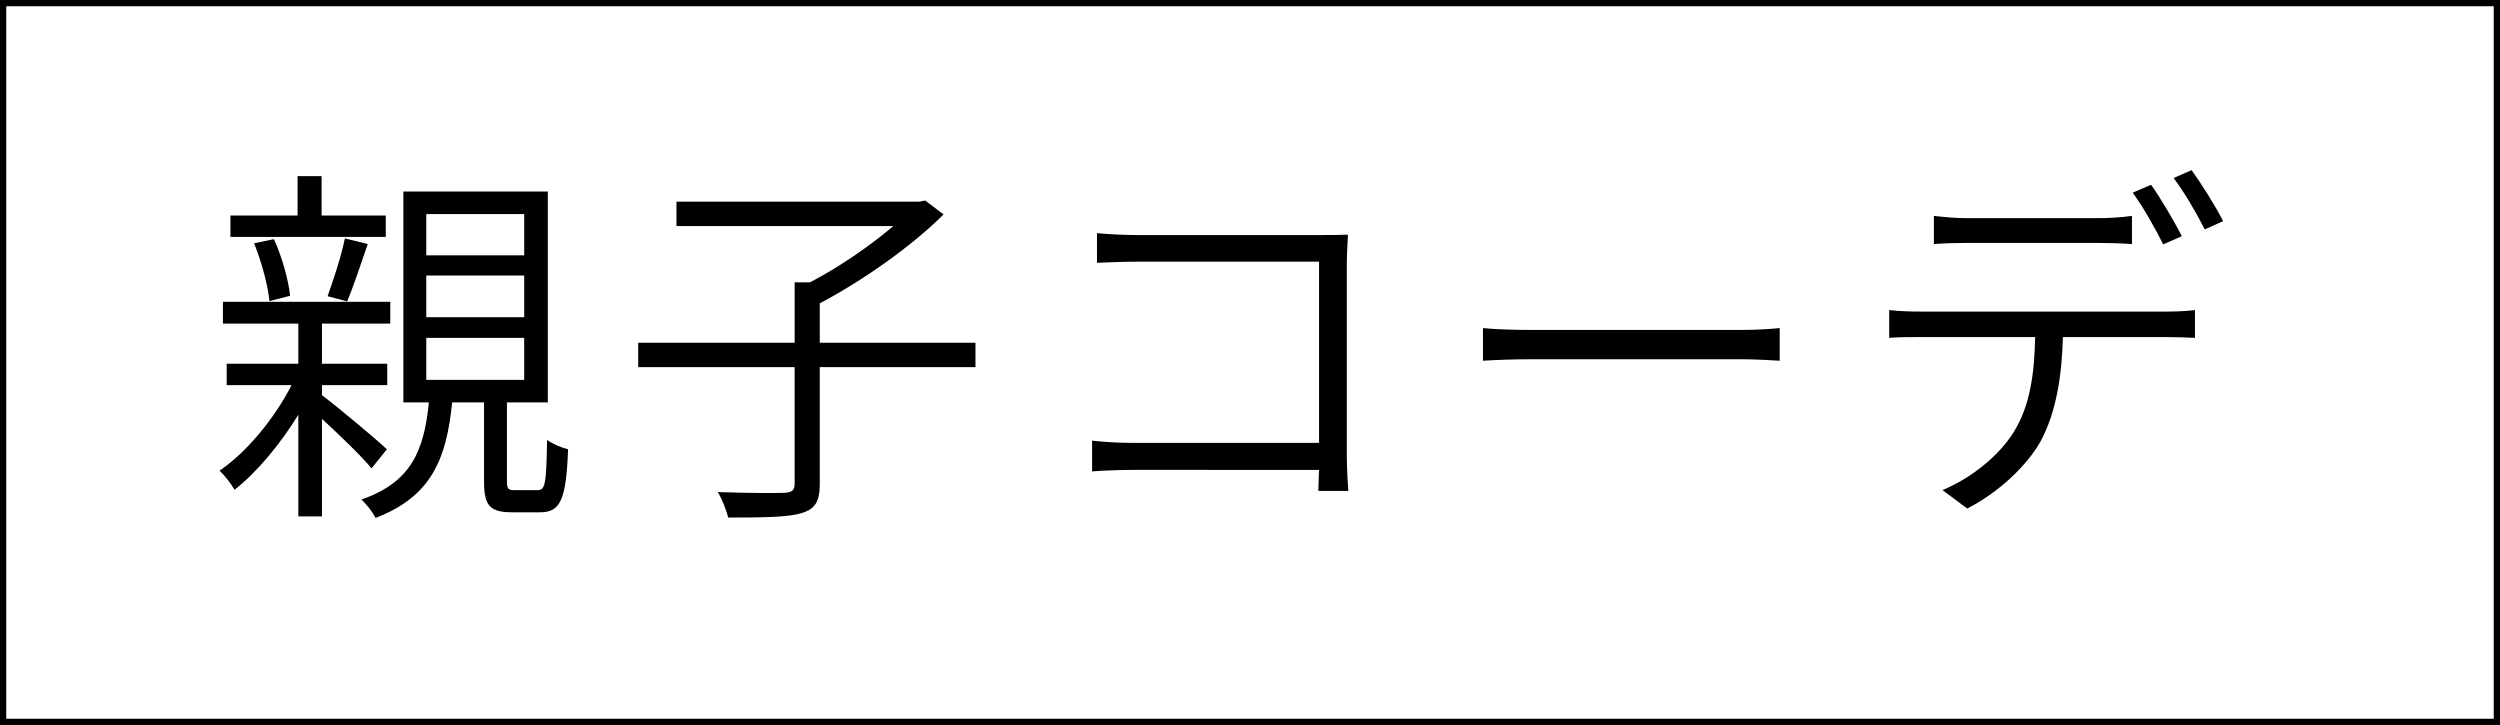 <?xml version="1.0" encoding="utf-8"?>
<!-- Generator: Adobe Illustrator 27.2.0, SVG Export Plug-In . SVG Version: 6.00 Build 0)  -->
<svg version="1.1" xmlns="http://www.w3.org/2000/svg" xmlns:xlink="http://www.w3.org/1999/xlink" x="0px" y="0px"  viewBox="0 0 200 58" style="enable-background:new 0 0 200 58;" xml:space="preserve">
<rect x="0" y="0" width="200" height="58" fill="#808080" stroke="none"/>
<style type="text/css">
	.st0{display:none;fill:#DF4071;}
	.st1{fill:#FFFFFF;stroke:#000000;stroke-miterlimit:10;}
	.st2{display:none;fill:#D33965;}
	.st3{display:none;}
	.st4{display:inline;fill:#FFFFFF;}
	.st5{display:none;fill:#FFFFFF;stroke:#231815;stroke-width:4;stroke-miterlimit:10;}
	.st6{display:inline;}
	.st7{display:none;fill:#E28181;}
	.st8{display:none;fill:#7CBAE0;}
	.st9{fill:#2D2D2D;}
	.st10{fill:#D30F0F;}
</style>
<g id="レイヤー_1">
	<rect class="st0" width="200" height="58"/>
	<rect class="st1" width="200" height="58"/>
	<rect class="st2" width="200" height="58"/>
	<g class="st3">
		<path class="st4" d="M18.658,27.913c-2.884,0.588-5.432,1.092-6.552,1.344l-0.393-2.1c1.261-0.168,3.948-0.644,6.944-1.204v-4.956
			c0-0.812-0.028-1.652-0.168-2.464h2.352c-0.111,0.812-0.168,1.68-0.168,2.464v4.564c4.872-0.952,9.996-1.988,11.145-2.268
			c0.56-0.112,1.063-0.28,1.372-0.448l1.483,1.12c-0.195,0.28-0.476,0.728-0.672,1.064c-1.288,2.296-3.416,5.768-5.712,8.12
			l-1.735-1.035c2.128-1.961,4.228-5.125,5.067-6.833c-0.42,0.084-5.824,1.176-10.948,2.212v8.512c0,1.96,0.757,2.576,4.145,2.576
			c3.304,0,5.936-0.28,8.708-0.812l-0.084,2.156c-2.521,0.364-5.236,0.588-8.82,0.588c-4.983,0-5.964-1.344-5.964-4.004V27.913z"/>
		<path class="st4" d="M50.242,31.749l-1.904,0.728c-0.42-1.456-1.96-5.376-2.492-6.3l1.849-0.728
			C48.226,26.597,49.71,30.321,50.242,31.749z M63.906,26.821c-0.756,3.108-1.96,6.132-3.977,8.68
			c-2.604,3.275-5.991,5.403-9.1,6.58L49.178,40.4c3.276-0.951,6.776-3.08,9.072-5.936c2.016-2.464,3.444-6.021,3.92-9.604
			l2.128,0.7C64.13,26.065,64.018,26.485,63.906,26.821z M56.374,30.068l-1.848,0.673c-0.28-1.261-1.597-4.844-2.156-6.048
			l1.848-0.644C54.666,25.169,56.038,28.865,56.374,30.068z"/>
		<path class="st4" d="M77.767,21.333c0-0.756-0.056-1.988-0.196-2.828h2.465c-0.112,0.84-0.196,2.044-0.196,2.828
			c0,1.232,0,2.884,0,4.676c3.696,1.12,8.988,3.136,12.012,4.648l-0.868,2.1c-3.052-1.652-8.036-3.584-11.144-4.564
			c0.027,4.312,0.027,8.708,0.027,9.465c0,0.896,0.057,2.323,0.141,3.22h-2.408c0.14-0.868,0.168-2.185,0.168-3.22V21.333z"/>
		<path class="st4" d="M108.874,19.289h6.524v4.34h-1.652v1.316h-4.899v1.96h4.592v1.372h-4.592v2.072h6.244v1.512h-14.364v-1.512
			h6.384v-2.072h-4.676v-1.372h4.676v-1.96h-4.815v-1.316h-1.568v-4.34h6.356v-2.52h1.791V19.289z M113.69,20.801h-11.284v2.716
			h4.704v-1.876h1.736v1.876h4.844V20.801z M102.463,33.513h11.34v8.288h-1.765v-1.148h-7.896v1.456h-1.68V33.513z M104.143,34.997
			v4.199h7.896v-4.199H104.143z M118.954,35.024h-1.792V19.709h1.792V35.024z M124.666,17.217v22.316
			c0,1.315-0.336,1.903-1.176,2.212c-0.84,0.308-2.38,0.363-4.508,0.363c-0.084-0.504-0.364-1.399-0.672-1.96
			c1.764,0.084,3.416,0.057,3.92,0.028c0.476,0,0.616-0.14,0.616-0.644V17.217H124.666z"/>
		<path class="st4" d="M141.914,24.021c-0.56,3.332-1.344,6.244-2.408,8.792c1.316,1.792,2.437,3.5,3.137,4.872l-1.484,1.26
			c-0.588-1.203-1.483-2.688-2.548-4.228c-1.568,2.996-3.668,5.376-6.468,7.224c-0.196-0.336-0.868-1.063-1.288-1.399
			c2.939-1.792,5.067-4.284,6.58-7.42c-1.54-2.101-3.332-4.256-5.013-6.048l1.316-1.036c1.512,1.568,3.08,3.36,4.508,5.18
			c0.84-2.212,1.456-4.704,1.876-7.448L141.914,24.021z M144.378,23.097h-12.88v-1.736h5.404v-4.62h1.792v4.62h5.684V23.097z
			 M156.559,25.281h-3.416v14.308c0,1.315-0.364,1.876-1.148,2.212s-2.156,0.364-4.563,0.364c-0.084-0.504-0.336-1.372-0.616-1.904
			c1.792,0.056,3.359,0.028,3.808,0.028c0.504-0.028,0.7-0.168,0.7-0.672V25.281h-7.784v-1.764h7.784v-6.832h1.82v6.832h3.416
			V25.281z M147.038,35.333c-0.448-1.681-1.735-4.368-3.052-6.3l1.54-0.7c1.344,1.932,2.688,4.508,3.107,6.188L147.038,35.333z"/>
		<path class="st4" d="M186.378,30.068c-1.988,1.429-4.62,3.08-6.775,4.145c1.903,2.604,4.508,4.563,7.728,5.6
			c-0.42,0.364-0.924,1.036-1.176,1.54c-5.544-2.071-9.185-6.58-11.032-12.712c-0.896,0.561-1.904,1.092-2.996,1.568
			c5.656,3.864,6.104,9.52,3.416,11.284c-0.868,0.588-1.624,0.756-2.688,0.756c-0.588,0-1.429-0.028-2.269-0.057
			c-0.027-0.476-0.224-1.203-0.532-1.651c0.952,0.056,1.876,0.084,2.492,0.084c0.672,0,1.288-0.057,1.82-0.448
			c1.036-0.672,1.344-2.352,0.56-4.284c-3.08,2.492-7.728,4.676-11.535,5.796c-0.253-0.42-0.729-1.092-1.12-1.428
			c4.115-1.008,9.128-3.304,11.956-5.712c-0.309-0.476-0.7-0.98-1.148-1.456c-2.52,1.68-6.3,3.22-9.268,4.004
			c-0.252-0.42-0.729-1.008-1.064-1.372c3.08-0.644,6.972-2.044,9.324-3.584c-0.477-0.42-1.008-0.84-1.597-1.204
			c-2.268,0.868-4.676,1.624-6.831,2.156c-0.225-0.336-0.7-1.064-1.009-1.372c3.248-0.672,6.944-1.764,9.744-3.107h-7.195v-4.789
			c-0.561,0.392-1.148,0.784-1.765,1.148c-0.28-0.42-0.84-0.98-1.26-1.26c3.64-2.044,6.412-4.844,7.896-7.112l1.933,0.392
			c-0.364,0.532-0.784,1.092-1.232,1.624h6.356l0.308-0.112l1.232,0.812c-0.561,0.98-1.316,2.044-2.128,2.968h7.812v6.329h-7.56
			c0.504,1.596,1.204,3.079,2.016,4.424c2.072-1.148,4.564-2.8,6.104-4.061L186.378,30.068z M166.946,27.157h6.691v-3.416h-6.691
			V27.157z M169.494,20.073c-0.7,0.756-1.484,1.484-2.324,2.212h7.168c0.616-0.644,1.232-1.456,1.708-2.212H169.494z
			 M182.514,23.741h-7.084v3.416h7.084V23.741z"/>
	</g>
	<g class="st3">
		<path class="st4" d="M22.67,20.437c-0.224,0.448-0.476,0.896-0.756,1.372h7.924c0.756,0,1.316-0.084,1.736-0.252l1.68,1.008
			c-0.224,0.364-0.476,1.008-0.616,1.4c-0.756,2.884-2.491,6.664-4.955,9.688c-2.549,3.08-5.881,5.656-11.145,7.589l-1.792-1.652
			c5.04-1.456,8.596-4.032,11.172-7.028c2.212-2.632,3.948-6.328,4.564-8.959h-9.744c-1.68,2.352-4.004,4.872-7.112,6.916
			l-1.735-1.288c4.815-2.855,7.615-7,8.819-9.52c0.252-0.476,0.645-1.428,0.812-2.1l2.296,0.756
			C23.398,19.037,22.95,19.933,22.67,20.437z"/>
		<path class="st4" d="M46.47,28.249h15.4c1.428,0,2.38-0.084,2.968-0.141v2.437c-0.56-0.028-1.68-0.112-2.939-0.112H46.47
			c-1.54,0-2.939,0.057-3.779,0.112v-2.437C43.502,28.192,44.874,28.249,46.47,28.249z"/>
		<path class="st4" d="M74.106,37.433l-1.708-1.176c1.848-1.708,4.283-5.068,5.348-7.336l1.764,0.868
			C78.334,32.169,75.702,35.725,74.106,37.433z M85.418,20.521v2.996h7.56c0.645,0,1.513-0.056,2.213-0.14v2.072
			c-0.729-0.028-1.513-0.056-2.185-0.056h-7.588v13.664c0,1.456-0.672,2.156-2.296,2.156c-1.148,0-2.8-0.084-3.892-0.196
			l-0.168-1.988c1.231,0.225,2.52,0.309,3.248,0.309c0.756,0,1.092-0.336,1.092-1.064c0.027-1.624,0.027-11.312,0.027-12.627v-0.252
			h-7.924c-0.84,0-1.596,0.028-2.324,0.112v-2.128c0.784,0.084,1.429,0.14,2.324,0.14h7.924v-2.996c0-0.588-0.111-1.512-0.195-1.904
			h2.323C85.502,19.009,85.418,19.933,85.418,20.521z M96.002,36.285l-1.848,1.008c-1.092-2.156-3.221-5.656-4.704-7.42l1.68-0.896
			C92.642,30.769,94.882,34.241,96.002,36.285z M93.426,16.405c1.681,0,3.052,1.372,3.052,3.052c0,1.68-1.371,3.024-3.052,3.024
			c-1.68,0-3.023-1.344-3.023-3.024C90.402,17.777,91.746,16.405,93.426,16.405z M93.426,21.277c1.036,0,1.849-0.784,1.849-1.82
			c0-1.008-0.812-1.848-1.849-1.848c-1.008,0-1.819,0.84-1.819,1.848C91.606,20.493,92.418,21.277,93.426,21.277z"/>
		<path class="st4" d="M116.723,34.325c4.256-2.688,7.616-6.804,9.212-10.22l1.204,2.128c-1.876,3.416-5.067,7.224-9.24,9.884
			c-2.8,1.764-6.327,3.527-11.144,4.424l-1.288-2.044C110.423,37.741,114.091,36.005,116.723,34.325z M114.763,25.477l-1.54,1.568
			c-1.399-1.428-4.872-4.424-6.972-5.824l1.428-1.512C109.667,21.025,113.251,23.937,114.763,25.477z"/>
		<path class="st4" d="M144.274,24.021c-0.56,3.332-1.344,6.244-2.408,8.792c1.316,1.792,2.437,3.5,3.137,4.872l-1.484,1.26
			c-0.588-1.203-1.484-2.688-2.548-4.228c-1.568,2.996-3.668,5.376-6.468,7.224c-0.196-0.336-0.868-1.063-1.288-1.399
			c2.939-1.792,5.067-4.284,6.58-7.42c-1.54-2.101-3.332-4.256-5.013-6.048l1.316-1.036c1.512,1.568,3.08,3.36,4.508,5.18
			c0.84-2.212,1.456-4.704,1.876-7.448L144.274,24.021z M146.738,23.097h-12.88v-1.736h5.404v-4.62h1.792v4.62h5.684V23.097z
			 M158.919,25.281h-3.416v14.308c0,1.315-0.364,1.876-1.148,2.212s-2.156,0.364-4.563,0.364c-0.084-0.504-0.336-1.372-0.616-1.904
			c1.792,0.056,3.359,0.028,3.808,0.028c0.504-0.028,0.7-0.168,0.7-0.672V25.281h-7.784v-1.764h7.784v-6.832h1.82v6.832h3.416
			V25.281z M149.398,35.333c-0.448-1.681-1.735-4.368-3.052-6.3l1.54-0.7c1.344,1.932,2.688,4.508,3.108,6.188L149.398,35.333z"/>
		<path class="st4" d="M188.738,30.068c-1.988,1.429-4.62,3.08-6.775,4.145c1.903,2.604,4.508,4.563,7.728,5.6
			c-0.42,0.364-0.924,1.036-1.176,1.54c-5.544-2.071-9.185-6.58-11.032-12.712c-0.896,0.561-1.904,1.092-2.996,1.568
			c5.656,3.864,6.104,9.52,3.416,11.284c-0.868,0.588-1.624,0.756-2.688,0.756c-0.589,0-1.429-0.028-2.269-0.057
			c-0.027-0.476-0.224-1.203-0.532-1.651c0.952,0.056,1.876,0.084,2.492,0.084c0.672,0,1.288-0.057,1.82-0.448
			c1.036-0.672,1.344-2.352,0.56-4.284c-3.08,2.492-7.728,4.676-11.535,5.796c-0.253-0.42-0.729-1.092-1.12-1.428
			c4.115-1.008,9.128-3.304,11.956-5.712c-0.309-0.476-0.7-0.98-1.148-1.456c-2.52,1.68-6.3,3.22-9.268,4.004
			c-0.252-0.42-0.729-1.008-1.064-1.372c3.08-0.644,6.972-2.044,9.324-3.584c-0.477-0.42-1.008-0.84-1.596-1.204
			c-2.269,0.868-4.677,1.624-6.832,2.156c-0.225-0.336-0.7-1.064-1.009-1.372c3.248-0.672,6.944-1.764,9.744-3.107h-7.195v-4.789
			c-0.561,0.392-1.148,0.784-1.765,1.148c-0.28-0.42-0.84-0.98-1.26-1.26c3.64-2.044,6.412-4.844,7.896-7.112l1.933,0.392
			c-0.364,0.532-0.784,1.092-1.232,1.624h6.356l0.308-0.112l1.232,0.812c-0.561,0.98-1.316,2.044-2.128,2.968h7.812v6.329h-7.56
			c0.504,1.596,1.204,3.079,2.016,4.424c2.072-1.148,4.564-2.8,6.104-4.061L188.738,30.068z M169.307,27.157h6.691v-3.416h-6.691
			V27.157z M171.854,20.073c-0.7,0.756-1.484,1.484-2.324,2.212h7.168c0.616-0.644,1.232-1.456,1.708-2.212H171.854z
			 M184.874,23.741h-7.084v3.416h7.084V23.741z"/>
	</g>
	<g class="st3">
		<path class="st4" d="M62.582,34.171H49.916v7.203h-2.041v-7.203H35.509V32.25h12.366v-4.652H38.66V15.442h20.5v12.156h-9.244
			v4.652h12.666V34.171z M40.611,20.664h16.538v-3.421H40.611V20.664z M40.611,25.796h16.538v-3.421H40.611V25.796z"/>
		<path class="st4" d="M82.956,34.08H68.279v-1.801h2.972V19.854H68.7v-1.801h2.551v-3.662h1.831v3.662h5.732v-3.662h1.861v3.662
			h2.221v1.801h-2.221v12.425h2.28V34.08z M74.402,35.281c-1.051,2.311-2.791,4.592-4.442,6.093c-0.359-0.33-1.14-0.9-1.62-1.171
			c1.681-1.351,3.271-3.392,4.172-5.402L74.402,35.281z M73.082,19.854v2.821h5.732v-2.821H73.082z M73.082,27.417h5.732v-3.121
			h-5.732V27.417z M73.082,32.279h5.732v-3.211h-5.732V32.279z M78.305,34.831c1.2,1.351,2.551,3.211,3.121,4.412l-1.621,0.96
			c-0.54-1.2-1.86-3.151-3.031-4.562L78.305,34.831z M94.692,38.673c0,1.261-0.301,1.86-1.081,2.19
			c-0.811,0.33-2.19,0.36-4.412,0.36c-0.09-0.54-0.36-1.41-0.63-1.951c1.65,0.061,3.151,0.061,3.602,0.03s0.601-0.15,0.601-0.63
			v-7.474h-6.634c-0.3,3.571-1.05,7.413-2.881,10.324c-0.33-0.359-1.141-0.99-1.591-1.17c2.551-3.992,2.791-9.694,2.791-13.987
			V15.532h10.235V38.673z M92.771,29.398v-5.223h-6.453v2.191c0,0.93-0.03,1.981-0.061,3.032H92.771z M86.318,17.363v5.012h6.453
			v-5.012H86.318z"/>
		<path class="st4" d="M110.565,16.792h6.993v4.652h-1.771v1.411h-5.252v2.101h4.922v1.471h-4.922v2.221h6.693v1.621h-15.397v-1.621
			h6.843v-2.221h-5.012v-1.471h5.012v-2.101h-5.162v-1.411h-1.681v-4.652h6.812v-2.701h1.922V16.792z M115.728,18.413h-12.096v2.911
			h5.042v-2.011h1.861v2.011h5.192V18.413z M103.691,32.039h12.156v8.885h-1.892v-1.23h-8.464v1.561h-1.801V32.039z M105.492,33.63
			v4.502h8.464V33.63H105.492z M121.37,33.66h-1.921V17.243h1.921V33.66z M127.493,14.571v23.921c0,1.411-0.36,2.041-1.261,2.371
			s-2.552,0.391-4.832,0.391c-0.091-0.54-0.391-1.501-0.721-2.102c1.891,0.091,3.662,0.061,4.202,0.03c0.51,0,0.66-0.149,0.66-0.69
			V14.571H127.493z"/>
		<path class="st4" d="M148.048,28.468c0,0-0.03,0.66-0.061,0.931c-0.57,7.173-1.08,9.965-2.131,10.985
			c-0.57,0.66-1.2,0.81-2.281,0.9c-0.93,0.06-2.821,0-4.742-0.091c-0.029-0.6-0.3-1.471-0.689-2.041
			c2.011,0.211,4.021,0.24,4.712,0.24s1.021-0.06,1.351-0.33c0.75-0.69,1.261-3.031,1.681-8.733h-8.254
			c-0.12,0.51-0.21,0.99-0.33,1.44l-1.951-0.33c0.601-2.401,1.321-6.333,1.741-9.274h8.884v-5.013h-9.935v-1.891h11.886v8.764
			h-9.124c-0.24,1.471-0.511,3.001-0.811,4.442H148.048z M158.373,14.301v27.042h-1.981V14.301H158.373z"/>
	</g>
	<g class="st3">
		<path class="st4" d="M42.782,35.401c1.471,2.28,4.142,3.331,7.684,3.451c3.182,0.15,9.874,0.061,13.326-0.18
			c-0.24,0.479-0.601,1.41-0.66,2.011c-3.212,0.15-9.425,0.21-12.637,0.09c-3.962-0.15-6.692-1.23-8.613-3.602
			c-1.441,1.291-2.972,2.611-4.593,3.901l-1.08-1.98c1.41-0.931,3.151-2.312,4.652-3.602v-7.804h-4.292v-1.891h6.213V35.401z
			 M42.092,20.724c-0.961-1.471-3.182-3.452-5.163-4.772l1.471-1.201c1.981,1.291,4.263,3.211,5.253,4.652L42.092,20.724z
			 M55.508,27.777c1.261,3.932,3.812,6.573,7.894,7.773c-0.45,0.391-0.99,1.111-1.261,1.651c-3.991-1.381-6.572-4.082-8.014-8.074
			c-0.87,2.791-2.971,5.703-7.953,7.954c-0.271-0.42-0.9-1.11-1.351-1.471c5.342-2.191,7.083-5.163,7.623-7.834h-7.863v-1.801h8.073
			c0.03-0.36,0.03-0.69,0.03-1.021v-3.392h-7.144v-1.801h16.928v1.801h-7.803v3.392c0,0.33,0,0.661-0.03,1.021h8.704v1.801H55.508z
			 M48.454,14.121c1.201,1.471,2.372,3.452,2.762,4.832l-1.771,0.811c-0.36-1.351-1.501-3.452-2.672-4.952L48.454,14.121z
			 M60.7,14.691c-1.021,1.711-2.251,3.722-3.241,5.012l-1.621-0.63c0.961-1.351,2.221-3.542,2.852-5.042L60.7,14.691z"/>
		<path class="st4" d="M76.272,26.397c0.841,0.96,3.842,5.042,4.532,6.092l-1.351,1.531c-0.54-1.141-2.07-3.572-3.182-5.312v12.636
			h-1.86V28.678c-1.141,3.302-2.762,6.753-4.262,8.765c-0.24-0.541-0.721-1.411-1.081-1.921c1.801-2.102,3.752-6.153,4.803-9.605
			H69.55v-1.861h4.862v-9.964h1.86v9.964h4.953v1.861h-4.953V26.397z M71.471,22.885c-0.15-1.771-0.87-4.502-1.681-6.573l1.501-0.36
			c0.87,2.041,1.561,4.742,1.771,6.513L71.471,22.885z M81.135,16.312c-0.72,2.221-1.65,5.012-2.461,6.693l-1.32-0.45
			c0.721-1.771,1.621-4.712,2.071-6.723L81.135,16.312z M92.9,32.85v8.494H91.01V33.21l-9.484,1.711l-0.33-1.861l9.814-1.771V14.031
			H92.9v16.958l3.632-0.66l0.271,1.83L92.9,32.85z M86.988,28.678c-1.051-1.11-3.212-2.611-5.013-3.571l0.931-1.381
			c1.801,0.9,4.021,2.281,5.072,3.361L86.988,28.678z M88.278,21.415c-0.96-1.141-3.001-2.761-4.712-3.842l0.99-1.351
			c1.771,1.05,3.782,2.581,4.742,3.691L88.278,21.415z"/>
		<path class="st4" d="M106.913,20.394c-0.931,1.081-1.921,2.071-2.882,2.881c-0.36-0.36-1.141-1.05-1.62-1.321
			c2.551-1.921,4.981-4.892,6.423-7.954l1.921,0.57c-0.48,0.99-1.051,1.981-1.681,2.941h19.118v1.771h-3.151v5.312h4.292v1.771
			h-4.292v5.373h3.872v1.801h-25.722v-1.801h3.722v-5.373h-4.172v-1.771h4.172V20.394z M102.53,40.594
			c1.591-1.23,3.002-3.512,3.782-5.673l1.831,0.48c-0.751,2.221-2.131,4.562-3.782,5.973L102.53,40.594z M108.743,24.596h3.542
			v-5.312h-3.542V24.596z M108.743,31.739h3.542v-5.373h-3.542V31.739z M113.306,35.461c0.391,1.741,0.69,4.022,0.721,5.343
			l-1.921,0.27c-0.03-1.38-0.271-3.661-0.631-5.432L113.306,35.461z M117.688,24.596v-5.312h-3.691v5.312H117.688z M113.996,26.367
			v5.373h3.691v-5.373H113.996z M119.429,35.281c0.811,1.711,1.65,4.021,1.921,5.402l-1.891,0.42
			c-0.301-1.41-1.111-3.722-1.892-5.462L119.429,35.281z M123.181,19.284h-3.752v5.312h3.752V19.284z M123.181,26.367h-3.752v5.373
			h3.752V26.367z M125.552,34.801c1.5,1.801,3.271,4.262,4.082,5.883l-1.951,0.721c-0.721-1.591-2.461-4.143-3.962-5.974
			L125.552,34.801z"/>
		<path class="st4" d="M142.295,26.397c0.84,0.96,3.842,5.042,4.532,6.092l-1.351,1.531c-0.541-1.141-2.071-3.572-3.182-5.312
			v12.636h-1.861V28.678c-1.141,3.302-2.761,6.753-4.262,8.765c-0.24-0.541-0.721-1.411-1.081-1.921
			c1.801-2.102,3.752-6.153,4.803-9.605h-4.322v-1.861h4.862v-9.964h1.861v9.964h4.952v1.861h-4.952V26.397z M137.492,22.885
			c-0.149-1.771-0.87-4.502-1.681-6.573l1.501-0.36c0.87,2.041,1.561,4.742,1.771,6.513L137.492,22.885z M147.157,16.312
			c-0.721,2.221-1.651,5.012-2.462,6.693l-1.32-0.45c0.721-1.771,1.621-4.712,2.071-6.723L147.157,16.312z M158.923,32.85v8.494
			h-1.892V33.21l-9.484,1.711l-0.33-1.861l9.814-1.771V14.031h1.892v16.958l3.631-0.66l0.271,1.83L158.923,32.85z M153.01,28.678
			c-1.051-1.11-3.212-2.611-5.013-3.571l0.931-1.381c1.801,0.9,4.021,2.281,5.072,3.361L153.01,28.678z M154.3,21.415
			c-0.96-1.141-3.001-2.761-4.712-3.842l0.99-1.351c1.771,1.05,3.782,2.581,4.742,3.691L154.3,21.415z"/>
	</g>
	<rect class="st5" width="200" height="58"/>
	<g>
		<path d="M29.72,37.472c-0.69-0.87-2.551-2.671-3.962-3.962v7.804h-1.891V33.18c-1.44,2.342-3.302,4.593-5.103,6.003
			c-0.271-0.48-0.78-1.141-1.2-1.53c2.131-1.44,4.382-4.143,5.763-6.844h-5.192v-1.711h5.732v-3.211h-6.033v-1.741h13.387v1.741
			h-5.463v3.211h5.223v1.711h-5.223v0.811c1.261,0.931,4.473,3.632,5.192,4.322L29.72,37.472z M30.86,18.953H18.435v-1.71h5.372
			v-3.151h1.921v3.151h5.133V18.953z M21.556,24.086c-0.12-1.231-0.63-3.152-1.23-4.623l1.591-0.33
			c0.631,1.381,1.171,3.302,1.291,4.532L21.556,24.086z M26.208,23.696c0.45-1.261,1.11-3.242,1.381-4.623l1.831,0.45
			c-0.54,1.561-1.141,3.392-1.651,4.592L26.208,23.696z M42.986,39.213c0.63,0,0.72-0.42,0.78-4.021c0.39,0.3,1.17,0.63,1.681,0.75
			c-0.15,4.082-0.631,5.042-2.251,5.042h-2.222c-1.83,0-2.251-0.57-2.251-2.491v-6.303h-2.551c-0.45,4.562-1.681,7.533-6.123,9.244
			c-0.21-0.42-0.75-1.141-1.141-1.471c3.992-1.38,5.013-3.901,5.402-7.773h-2.04V15.322h11.555v16.868h-3.271v6.273
			c0,0.66,0.09,0.75,0.66,0.75H42.986z M34.102,20.424h7.834v-3.301h-7.834V20.424z M34.102,25.376h7.834v-3.332h-7.834V25.376z
			 M34.102,30.389h7.834v-3.361h-7.834V30.389z"/>
		<path d="M78.037,29.368H65.582v9.334c0,1.411-0.36,2.012-1.44,2.342c-1.051,0.33-2.972,0.36-5.883,0.36
			c-0.15-0.57-0.48-1.471-0.841-2.041c2.461,0.09,4.683,0.09,5.312,0.06c0.631-0.03,0.841-0.18,0.841-0.75v-9.305H51.055v-1.951
			h12.517v-4.832h1.23c2.311-1.201,4.802-2.911,6.663-4.502H54.116v-1.951h19.419l0.48-0.09l1.471,1.11
			c-2.581,2.582-6.543,5.343-9.904,7.113v3.151h12.455V29.368z"/>
		<path d="M90.938,18.803h14.737c0.69,0,1.53,0,2.161-0.03c-0.03,0.66-0.09,1.561-0.09,2.221v15.518c0,1.08,0.09,2.401,0.12,2.761
			h-2.401c0-0.27,0.03-0.93,0.06-1.681H90.669c-1.23,0-2.521,0.061-3.302,0.12v-2.461c0.721,0.09,2.011,0.18,3.241,0.18h14.917
			V20.934H90.969c-1.08,0-2.551,0.06-3.211,0.09v-2.371C88.718,18.743,89.979,18.803,90.938,18.803z"/>
		<path d="M122.689,26.397h16.507c1.531,0,2.552-0.09,3.182-0.15v2.612c-0.6-0.03-1.801-0.12-3.151-0.12h-16.537
			c-1.651,0-3.152,0.06-4.053,0.12v-2.612C119.508,26.337,120.979,26.397,122.689,26.397z"/>
		<path d="M153.688,24.926h19.63c0.63,0,1.561-0.03,2.28-0.12v2.221c-0.63-0.03-1.561-0.061-2.28-0.061h-8.284
			c-0.09,3.242-0.57,6.063-1.771,8.314c-1.111,1.98-3.362,4.111-5.883,5.402l-1.981-1.471c2.341-0.99,4.502-2.731,5.703-4.652
			c1.32-2.131,1.65-4.712,1.711-7.594h-9.125c-0.9,0-1.74,0-2.551,0.061v-2.221C151.948,24.896,152.759,24.926,153.688,24.926z
			 M157.351,17.453h10.475c0.841,0,1.891-0.06,2.731-0.18v2.251c-0.87-0.06-1.891-0.09-2.731-0.09h-10.444
			c-0.991,0-1.921,0.03-2.672,0.09v-2.251C155.55,17.363,156.39,17.453,157.351,17.453z M174.549,18.894l-1.501,0.66
			c-0.57-1.201-1.621-3.031-2.431-4.142l1.47-0.63C172.838,15.832,173.918,17.663,174.549,18.894z M177.85,17.693l-1.471,0.66
			c-0.66-1.321-1.65-3.001-2.49-4.112l1.44-0.63C176.109,14.691,177.28,16.552,177.85,17.693z"/>
	</g>
	<g class="st3">
		<path class="st6" d="M43.043,32.13c1.2,0.87,4.411,3.331,5.192,4.021l-1.201,1.561c-0.72-0.84-2.581-2.551-3.991-3.752v7.354
			h-1.831V33.63c-1.471,2.371-3.362,4.622-5.133,6.093c-0.27-0.479-0.75-1.23-1.141-1.591c2.131-1.47,4.442-4.292,5.853-7.053
			h-5.102v-1.771h5.522v-3.242h1.831v3.242h5.162v1.771h-5.162V32.13z M46.944,25.196c0.18,0,0.391-0.03,0.48-0.06
			c0.09-0.06,0.21-0.18,0.27-0.33c0.061-0.24,0.12-0.72,0.15-1.351c0.3,0.27,0.78,0.51,1.23,0.63c-0.06,0.72-0.15,1.471-0.3,1.801
			c-0.15,0.3-0.391,0.48-0.66,0.6c-0.24,0.12-0.69,0.18-1.051,0.18h-1.2c-0.48,0-1.021-0.12-1.351-0.39
			c-0.331-0.36-0.45-0.78-0.45-2.221v-4.922h-2.762c-0.391,2.821-1.561,5.883-4.952,8.375c-0.301-0.391-0.961-0.961-1.381-1.201
			c3.062-2.161,4.172-4.772,4.592-7.173h-3.781v-1.741h3.962c0.029-0.48,0.029-0.93,0.029-1.351v-2.041h1.711v2.071
			c0,0.42,0,0.871-0.029,1.321h4.321v6.843c0,0.48,0.03,0.75,0.12,0.84c0.091,0.09,0.21,0.12,0.36,0.12H46.944z M62.731,39.873
			H51.477v1.411h-1.831V22.165c-0.36,0.51-0.75,0.96-1.141,1.38c-0.33-0.27-1.11-0.84-1.591-1.081
			c2.102-2.101,3.902-5.312,4.923-8.554l1.831,0.48c-0.541,1.561-1.201,3.091-1.981,4.532h4.262
			c0.721-1.441,1.501-3.421,1.921-4.832l1.981,0.51c-0.631,1.411-1.291,3.031-1.981,4.322h4.473v1.801h-4.683v4.352h4.442v1.741
			h-4.442v4.472h4.532v1.741h-4.532v5.042h5.072V39.873z M55.828,20.724h-4.352v4.352h4.352V20.724z M55.828,26.817h-4.352v4.472
			h4.352V26.817z M51.477,38.072h4.352V33.03h-4.352V38.072z"/>
		<path class="st6" d="M78.814,20.634H68.279v-1.621h10.535V20.634z M78.064,39.603h-6.783v1.441H69.57V30.989h8.494V39.603z
			 M78.034,24.626h-8.434v-1.621h8.434V24.626z M69.601,26.997h8.434v1.621h-8.434V26.997z M77.944,16.702H69.75v-1.621h8.194
			V16.702z M71.281,32.67v5.312h5.042V32.67H71.281z M78.635,38.702c1.32-1.5,2.011-4.201,2.311-6.603l1.651,0.45
			c-0.36,2.551-1.021,5.522-2.462,7.264L78.635,38.702z M86.528,20.304h-6.753v-1.861h6.753v-4.412h1.98v4.412h6.903v1.861h-6.903
			v4.712h6.514v1.831H80.495v-1.831h6.033V20.304z M89.619,39.453c0.751,0,0.901-0.42,0.991-3.302c0.39,0.36,1.141,0.601,1.681,0.75
			c-0.181,3.422-0.721,4.263-2.461,4.263h-3.271c-2.132,0-2.642-0.541-2.642-2.552v-7.443h1.891v7.443
			c0,0.721,0.12,0.841,0.99,0.841H89.619z M85.298,27.327c1.891,0.961,4.172,2.521,5.282,3.691l-1.291,1.381
			c-1.05-1.17-3.301-2.821-5.222-3.842L85.298,27.327z M92.711,31.529c1.561,2.191,2.882,5.133,3.332,7.113l-1.711,0.75
			c-0.421-1.98-1.741-4.982-3.212-7.173L92.711,31.529z"/>
		<path class="st6" d="M107.504,30.028v8.854c0,1.171-0.271,1.74-0.991,2.101c-0.75,0.301-1.921,0.36-3.871,0.33
			c-0.061-0.479-0.33-1.351-0.601-1.891c1.381,0.061,2.611,0.061,3.001,0.03c0.391,0,0.541-0.12,0.541-0.57v-8.224l-4.143,1.29
			l-0.48-1.951c1.261-0.33,2.852-0.81,4.623-1.32v-6.723h-4.143v-1.831h4.143v-6.093h1.921v6.093h3.091v1.831h-3.091v6.153
			l3.001-0.9l0.24,1.801L107.504,30.028z M128.063,27.537c0,0-0.03,0.631-0.061,0.9c-0.51,8.104-0.96,11.016-1.891,12.036
			c-0.48,0.57-1.081,0.75-1.951,0.84c-0.78,0.03-2.251,0-3.722-0.09c-0.06-0.48-0.24-1.23-0.54-1.681
			c1.561,0.12,3.001,0.12,3.542,0.12c0.54,0,0.84-0.061,1.11-0.3c0.69-0.721,1.141-3.332,1.53-10.115h-11.495
			c-0.271,0.391-0.57,0.78-0.87,1.171h0.75v2.311c2.101-0.6,4.382-1.351,5.702-2.07l1.291,1.29c-1.921,0.9-4.622,1.681-6.993,2.281
			v1.831c0,0.63,0.18,0.78,1.351,0.78h4.172c0.87,0,1.021-0.24,1.11-2.221c0.391,0.3,1.081,0.57,1.621,0.66
			c-0.21,2.581-0.78,3.182-2.581,3.182h-4.473c-2.371,0-2.941-0.45-2.941-2.401v-4.473c-0.72,0.781-1.5,1.501-2.28,2.132
			c-0.301-0.301-1.021-0.991-1.501-1.321c2.431-1.711,4.562-4.322,5.883-7.263h-2.401V15.052h14.106v10.084h-9.635
			c-0.359,0.811-0.75,1.621-1.2,2.401H128.063z M114.257,19.344h10.385v-2.731h-10.385V19.344z M114.257,23.605h10.385v-2.791
			h-10.385V23.605z"/>
		<path class="st6" d="M160.023,24.626c-1.2,3.691-2.852,7.203-4.982,10.205c0.99,2.911,2.251,4.592,3.782,4.592
			c0.81,0,1.17-1.44,1.351-5.192c0.39,0.45,1.11,0.87,1.62,1.021c-0.33,4.683-1.05,6.093-3.151,6.093
			c-2.161,0-3.781-1.741-5.012-4.682c-1.501,1.801-3.212,3.392-5.133,4.682c-0.33-0.45-0.931-1.08-1.44-1.471
			c0.75-0.48,1.471-0.99,2.161-1.561h-5.793v3.062h-1.801v-3.062h-6.514v-1.591h6.514v-1.711h-5.312v-7.293h5.282v-1.711h-6.033
			v-1.531h6.033v-1.981h1.831v1.981h6.183v1.531h-6.183v1.711h5.462v7.293h-5.462v1.711h6.303v1.171
			c1.141-1.021,2.191-2.161,3.151-3.392c-0.931-3.242-1.53-7.414-1.86-12.126h-16.268v-1.711h6.843v-2.551h-5.522v-1.65h5.522
			v-2.461h1.921v2.461h5.522v1.65h-5.522v2.551h7.413c-0.12-2.131-0.18-4.322-0.18-6.603h2.011c0,2.311,0.03,4.502,0.12,6.603h8.554
			v1.711H153c0.24,3.902,0.721,7.323,1.351,10.055c1.651-2.551,2.941-5.402,3.872-8.374L160.023,24.626z M137.843,30.749h3.902
			v-1.801h-3.902V30.749z M137.843,33.75h3.902v-1.801h-3.902V33.75z M147.298,28.948h-3.992v1.801h3.992V28.948z M147.298,31.949
			h-3.992v1.801h3.992V31.949z M159.062,19.644c-0.81-1.2-2.61-2.971-4.172-4.202l1.411-0.96c1.561,1.17,3.392,2.881,4.231,4.052
			L159.062,19.644z"/>
	</g>
	<g class="st3">
		<path class="st6" d="M62.342,23.035v1.771H39.771v2.851c0,3.902-0.45,9.665-3.121,13.656c-0.27-0.359-1.11-1.021-1.53-1.23
			c2.461-3.752,2.761-8.884,2.761-12.426v-4.622h5.883c-0.24-1.141-0.931-2.791-1.65-4.052l1.65-0.45h-6.363v-1.741h10.596v-2.761
			h1.95v2.761h10.865v1.741h-5.462l1.26,0.33c-0.78,1.471-1.62,3.062-2.311,4.172H62.342z M52.257,38.973h9.935v1.741h-21.4v-1.741
			h9.485V34.98h-6.903v-1.65h6.903v-3.302h-5.854c-0.66,1.081-1.41,2.071-2.131,2.852c-0.36-0.3-1.17-0.75-1.62-0.99
			c1.681-1.591,3.091-3.932,3.901-6.333l1.801,0.45c-0.3,0.811-0.66,1.591-1.051,2.371h4.953v-2.761h1.98v2.761h8.104v1.65h-8.104
			v3.302h7.323v1.65h-7.323V38.973z M43.913,18.533c0.78,1.261,1.53,2.941,1.74,4.052l-1.471,0.45h9.665l-1.23-0.42
			c0.6-1.111,1.32-2.821,1.711-4.082H43.913z"/>
		<path class="st6" d="M77.014,20.664c-0.75,1.351-1.681,2.671-2.671,3.962v16.838h-1.861V26.817
			c-1.17,1.26-2.401,2.431-3.571,3.392c-0.21-0.421-0.841-1.321-1.171-1.741c2.791-2.101,5.703-5.252,7.504-8.434L77.014,20.664z
			 M76.293,14.721c-1.71,2.521-4.502,5.283-7.053,7.054c-0.271-0.391-0.811-1.111-1.141-1.411c2.371-1.621,5.072-4.202,6.393-6.333
			L76.293,14.721z M92.921,30.059c-1.17,2.611-3.001,4.712-5.223,6.423c2.432,1.471,5.283,2.552,8.345,3.182
			c-0.42,0.42-0.931,1.2-1.201,1.711c-3.211-0.751-6.183-2.041-8.704-3.782c-2.851,1.831-6.183,3.062-9.484,3.812
			c-0.18-0.48-0.63-1.291-1.021-1.711c3.092-0.601,6.243-1.681,8.914-3.271c-1.41-1.171-2.641-2.521-3.631-3.992
			c-1.231,1.08-2.521,2.041-3.812,2.821c-0.27-0.36-0.931-1.141-1.351-1.501c2.911-1.53,5.763-3.962,7.624-6.723
			c-2.672,0.09-5.133,0.149-7.113,0.21l-0.181-1.831c1.321-0.03,2.882-0.06,4.622-0.09c0.721-0.57,1.471-1.201,2.251-1.891
			c-1.44-1.44-3.781-3.332-5.792-4.682l1.2-1.261c0.57,0.36,1.171,0.781,1.801,1.201c1.32-1.351,2.911-3.241,3.872-4.652l1.771,0.9
			c-1.351,1.621-2.911,3.421-4.322,4.742c1.111,0.84,2.132,1.681,2.882,2.461c2.071-1.951,4.082-4.052,5.492-5.823l1.771,0.991
			c-2.401,2.551-5.522,5.612-8.374,7.983c2.701-0.06,5.643-0.15,8.584-0.21c-0.751-0.99-1.591-1.951-2.371-2.791l1.561-0.841
			c1.921,1.981,4.052,4.712,5.013,6.483l-1.651,0.99c-0.33-0.63-0.811-1.41-1.351-2.221c-2.521,0.09-5.072,0.18-7.533,0.27
			c-0.511,0.871-1.11,1.711-1.771,2.521h7.533l0.33-0.09L92.921,30.059z M82.146,31.289c0.99,1.531,2.341,2.911,3.962,4.112
			c1.681-1.201,3.091-2.642,4.081-4.292h-7.894L82.146,31.289z"/>
		<path class="st6" d="M128.363,34.23h-6.813v4.952c0,1.171-0.27,1.711-1.23,1.981c-0.931,0.27-2.521,0.27-5.132,0.27
			c-0.091-0.51-0.391-1.23-0.661-1.74c2.041,0.029,3.902,0.029,4.383,0c0.51-0.03,0.69-0.12,0.69-0.541V34.23h-17.919v-1.741H119.6
			v-2.431h-14.978v-9.665h9.334v-2.191h-11.525v-1.711h11.525v-2.431h1.921v2.431h11.826v1.711h-11.826v2.191h9.635v9.665h-3.962
			v2.431h6.813V34.23z M107.743,34.681c1.771,1.141,3.812,2.852,4.833,4.082l-1.561,1.23c-0.961-1.23-2.972-3.031-4.743-4.232
			L107.743,34.681z M106.513,24.476h7.443v-2.582h-7.443V24.476z M106.513,28.558h7.443v-2.641h-7.443V28.558z M115.877,21.895
			v2.582h7.684v-2.582H115.877z M123.561,25.917h-7.684v2.641h7.684V25.917z"/>
		<path class="st6" d="M159.483,38.522c0,1.381-0.391,2.011-1.321,2.341c-0.99,0.36-2.73,0.36-5.552,0.33
			c-0.061-0.51-0.391-1.38-0.69-1.921c2.161,0.091,4.201,0.061,4.802,0.03c0.57-0.03,0.78-0.21,0.78-0.78V32.13h-8.374v8.974h-1.98
			V32.13h-7.744c-0.45,3.361-1.44,6.783-3.781,9.394c-0.271-0.39-1.051-1.08-1.501-1.32c3.302-3.722,3.632-9.004,3.632-13.236
			V16.162h21.73V38.522z M147.147,30.238v-5.252h-7.443v1.98c0,1.051-0.03,2.131-0.12,3.271H147.147z M139.704,18.053v5.073h7.443
			v-5.073H139.704z M157.502,18.053h-8.374v5.073h8.374V18.053z M157.502,30.238v-5.252h-8.374v5.252H157.502z"/>
	</g>
	<g class="st3">
		<path class="st6" d="M35.003,38.744c-0.69-0.87-2.552-2.671-3.962-3.962v7.804h-1.892v-8.134c-1.44,2.342-3.301,4.593-5.102,6.003
			c-0.271-0.48-0.781-1.141-1.201-1.53c2.131-1.44,4.382-4.143,5.763-6.844h-5.192V30.37h5.732v-3.211h-6.032v-1.741h13.386v1.741
			h-5.462v3.211h5.222v1.711h-5.222v0.811c1.261,0.931,4.472,3.632,5.192,4.322L35.003,38.744z M36.144,20.225H23.717v-1.71h5.373
			v-3.151h1.921v3.151h5.133V20.225z M26.839,25.358c-0.12-1.231-0.631-3.152-1.23-4.623l1.591-0.33
			c0.63,1.381,1.17,3.302,1.29,4.532L26.839,25.358z M31.491,24.968c0.45-1.261,1.11-3.242,1.38-4.623l1.831,0.45
			c-0.54,1.561-1.141,3.392-1.65,4.592L31.491,24.968z M48.269,40.485c0.631,0,0.721-0.42,0.78-4.021
			c0.391,0.3,1.171,0.63,1.681,0.75c-0.149,4.082-0.63,5.042-2.251,5.042h-2.221c-1.831,0-2.251-0.57-2.251-2.491v-6.303h-2.551
			c-0.451,4.562-1.682,7.533-6.123,9.244c-0.21-0.42-0.751-1.141-1.141-1.471c3.991-1.38,5.012-3.901,5.402-7.773h-2.041V16.594
			h11.556v16.868h-3.271v6.273c0,0.66,0.09,0.75,0.66,0.75H48.269z M39.385,21.696h7.834v-3.301h-7.834V21.696z M39.385,26.648
			h7.834v-3.332h-7.834V26.648z M39.385,31.661h7.834v-3.362h-7.834V31.661z"/>
		<path class="st6" d="M83.32,30.641H70.864v9.334c0,1.411-0.359,2.012-1.44,2.342c-1.051,0.33-2.972,0.36-5.883,0.36
			c-0.149-0.57-0.48-1.471-0.84-2.041c2.461,0.09,4.682,0.09,5.312,0.06c0.63-0.03,0.84-0.18,0.84-0.75v-9.305H56.338v-1.952h12.516
			v-4.832h1.23c2.312-1.201,4.803-2.911,6.663-4.502H59.399v-1.951h19.419l0.48-0.09l1.471,1.11
			c-2.581,2.582-6.543,5.343-9.905,7.113v3.151H83.32V30.641z"/>
		<path class="st6" d="M96.222,20.075h14.737c0.69,0,1.53,0,2.161-0.03c-0.03,0.66-0.09,1.561-0.09,2.221v15.518
			c0,1.08,0.09,2.401,0.12,2.761h-2.401c0-0.27,0.03-0.93,0.06-1.681H95.952c-1.23,0-2.521,0.061-3.302,0.12v-2.461
			c0.721,0.09,2.011,0.18,3.241,0.18h14.917V22.206H96.252c-1.08,0-2.551,0.06-3.211,0.09v-2.371
			C94.001,20.015,95.262,20.075,96.222,20.075z"/>
		<path class="st6" d="M127.973,27.669h16.507c1.531,0,2.552-0.09,3.182-0.15v2.612c-0.6-0.03-1.801-0.12-3.151-0.12h-16.537
			c-1.651,0-3.152,0.06-4.053,0.12v-2.612C124.791,27.609,126.262,27.669,127.973,27.669z"/>
		<path class="st6" d="M158.972,26.198h19.63c0.63,0,1.561-0.03,2.28-0.12v2.221c-0.63-0.03-1.561-0.061-2.28-0.061h-8.284
			c-0.09,3.243-0.57,6.064-1.771,8.315c-1.111,1.98-3.362,4.111-5.883,5.402l-1.981-1.471c2.341-0.99,4.502-2.731,5.703-4.652
			c1.32-2.131,1.65-4.712,1.711-7.594h-9.125c-0.9,0-1.74,0-2.551,0.061v-2.221C157.231,26.168,158.042,26.198,158.972,26.198z
			 M162.634,18.725h10.475c0.841,0,1.891-0.06,2.731-0.18v2.251c-0.87-0.06-1.891-0.09-2.731-0.09h-10.444
			c-0.991,0-1.921,0.03-2.672,0.09v-2.251C160.833,18.635,161.673,18.725,162.634,18.725z M179.832,20.166l-1.501,0.66
			c-0.57-1.201-1.621-3.031-2.431-4.142l1.47-0.63C178.121,17.104,179.201,18.935,179.832,20.166z M183.133,18.965l-1.471,0.66
			c-0.66-1.321-1.65-3.001-2.49-4.112l1.44-0.63C181.393,15.963,182.563,17.824,183.133,18.965z"/>
	</g>
	<g class="st3">
		<path class="st6" d="M23.312,17.123h2.611l3.691,12.125c0.78,2.611,1.32,4.683,2.161,7.264h0.12
			c0.84-2.581,1.381-4.652,2.19-7.264l3.632-12.125h2.521l-7.023,21.97h-2.852L23.312,17.123z"/>
		<path class="st6" d="M46.33,17.123h12.516v2.101H48.821v7.233h8.434v2.101h-8.434v8.435h10.354v2.101H46.33V17.123z"/>
		<path class="st6" d="M66.856,17.123h6.724c4.472,0,7.593,1.591,7.593,6.093c0,3.452-2.011,5.462-5.102,6.153l5.672,9.725h-2.791
			l-5.492-9.484h-4.112v9.484h-2.491V17.123z M73.189,27.567c3.542,0,5.492-1.411,5.492-4.352c0-3.001-1.95-4.082-5.492-4.082
			h-3.842v8.434H73.189z"/>
		<path class="st6" d="M92.215,30.479l-6.604-13.356h2.642l2.941,6.363c0.75,1.621,1.41,3.151,2.221,4.803h0.12
			c0.78-1.651,1.53-3.182,2.221-4.803l2.972-6.363h2.551l-6.603,13.356v8.614h-2.461V30.479z"/>
		<path class="st6" d="M111.56,30.333v8.557c0,1.131-0.262,1.683-0.957,2.03c-0.726,0.29-1.856,0.349-3.742,0.319
			c-0.059-0.464-0.319-1.306-0.58-1.827c1.334,0.058,2.523,0.058,2.9,0.028c0.377,0,0.522-0.115,0.522-0.551v-7.948l-4.003,1.248
			l-0.465-1.886c1.219-0.319,2.756-0.783,4.468-1.276V22.53H105.7v-1.77h4.003v-5.888h1.856v5.888h2.987v1.77h-2.987v5.947l2.9-0.87
			l0.232,1.74L111.56,30.333z M131.429,27.925c0,0-0.028,0.609-0.058,0.87c-0.493,7.832-0.928,10.646-1.827,11.632
			c-0.465,0.552-1.045,0.726-1.886,0.812c-0.754,0.029-2.176,0-3.597-0.087c-0.059-0.464-0.232-1.189-0.522-1.624
			c1.509,0.115,2.9,0.115,3.423,0.115s0.812-0.058,1.073-0.29c0.667-0.696,1.103-3.22,1.479-9.775h-11.109
			c-0.262,0.378-0.552,0.755-0.842,1.132h0.726v2.233c2.03-0.58,4.235-1.306,5.511-2.002l1.248,1.248
			c-1.856,0.87-4.468,1.624-6.759,2.204v1.77c0,0.609,0.174,0.754,1.306,0.754h4.031c0.842,0,0.986-0.231,1.073-2.146
			c0.377,0.29,1.045,0.552,1.566,0.639c-0.203,2.494-0.754,3.074-2.494,3.074h-4.322c-2.292,0-2.843-0.435-2.843-2.32v-4.322
			c-0.696,0.754-1.45,1.45-2.204,2.06c-0.29-0.29-0.986-0.957-1.45-1.276c2.349-1.653,4.408-4.177,5.685-7.02h-2.32v-9.746h13.634
			v9.746h-9.312c-0.349,0.783-0.726,1.566-1.16,2.32H131.429z M118.086,20.006h10.036v-2.64h-10.036V20.006z M118.086,24.125h10.036
			v-2.697h-10.036V24.125z"/>
		<path class="st6" d="M162.314,25.111c-1.16,3.568-2.756,6.962-4.815,9.862c0.957,2.813,2.176,4.438,3.655,4.438
			c0.783,0,1.131-1.393,1.305-5.019c0.377,0.436,1.073,0.841,1.566,0.986c-0.318,4.525-1.015,5.889-3.046,5.889
			c-2.088,0-3.654-1.683-4.844-4.525c-1.45,1.74-3.104,3.277-4.96,4.525c-0.319-0.436-0.899-1.045-1.393-1.422
			c0.726-0.464,1.422-0.957,2.089-1.508h-5.599v2.958h-1.74v-2.958h-6.295v-1.538h6.295v-1.653h-5.135V28.1h5.105v-1.654h-5.83
			v-1.479h5.83v-1.915h1.77v1.915h5.976v1.479h-5.976V28.1h5.279v7.048h-5.279v1.653h6.092v1.132
			c1.102-0.986,2.117-2.089,3.045-3.278c-0.898-3.133-1.479-7.164-1.798-11.718h-15.722v-1.653h6.613v-2.466h-5.337v-1.595h5.337
			v-2.379h1.856v2.379h5.337v1.595h-5.337v2.466h7.165c-0.116-2.06-0.174-4.177-0.174-6.382h1.943c0,2.233,0.028,4.351,0.115,6.382
			h8.268v1.653h-8.151c0.232,3.771,0.696,7.078,1.306,9.717c1.596-2.466,2.843-5.222,3.742-8.093L162.314,25.111z M140.878,31.029
			h3.771v-1.741h-3.771V31.029z M140.878,33.93h3.771v-1.74h-3.771V33.93z M150.016,29.288h-3.858v1.741h3.858V29.288z
			 M150.016,32.189h-3.858v1.74h3.858V32.189z M161.386,20.296c-0.783-1.161-2.523-2.872-4.031-4.061l1.363-0.928
			c1.508,1.131,3.277,2.785,4.09,3.916L161.386,20.296z"/>
	</g>
	<g class="st3">
		<path class="st6" d="M22.567,20.826c-0.126,0.601-0.251,1.278-0.401,2.029c1.679-0.2,3.383-0.501,4.936-0.902v1.754
			c-1.653,0.375-3.507,0.676-5.286,0.852c-0.251,1.103-0.526,2.28-0.827,3.383c-0.901,3.558-2.58,8.744-3.883,11.45l-1.979-0.677
			c1.528-2.581,3.257-7.642,4.184-11.2c0.226-0.852,0.477-1.829,0.702-2.806c-0.877,0.075-1.704,0.1-2.456,0.1
			c-1.077,0-1.954-0.025-2.881-0.1l-0.05-1.729c1.152,0.15,2.079,0.175,2.981,0.175c0.852,0,1.778-0.05,2.756-0.125
			c0.2-0.952,0.351-1.779,0.426-2.305c0.075-0.677,0.125-1.503,0.075-2.005l2.13,0.176C22.843,19.422,22.667,20.35,22.567,20.826z
			 M25.523,34.882c0,1.202,0.677,2.405,4.385,2.405c1.629,0,3.357-0.176,4.86-0.502l-0.075,1.829
			c-1.353,0.176-3.007,0.351-4.811,0.351c-3.883,0-6.038-1.177-6.038-3.657c0-0.902,0.176-1.805,0.376-2.882l1.679,0.176
			C25.674,33.428,25.523,34.205,25.523,34.882z M30.059,26.338c1.479,0,3.007,0.05,4.334,0.2l-0.05,1.704
			c-1.303-0.15-2.756-0.276-4.209-0.276c-1.528,0-3.082,0.075-4.61,0.25v-1.679C26.826,26.413,28.479,26.338,30.059,26.338z"/>
		<path class="st6" d="M48.695,20.399c0,0.326-0.024,0.902-0.024,1.629c2.28-0.101,4.635-0.326,6.865-0.702l-0.025,1.654
			c-2.055,0.225-4.435,0.476-6.84,0.576c0,1.103,0,2.305,0,3.232c0,0.15,0,0.301,0,0.451c2.38-0.1,4.735-0.326,7.04-0.677v1.679
			c-2.405,0.325-4.635,0.501-7.016,0.576c0.051,1.378,0.126,2.781,0.176,4.033c3.357,0.902,5.963,2.781,7.366,3.909l-1.027,1.578
			c-1.503-1.353-3.658-2.932-6.238-3.833c0.024,0.701,0.05,1.277,0.05,1.679c0,1.679-1.053,3.457-4.31,3.457
			c-3.558,0-5.487-1.228-5.487-3.607c0-2.23,2.155-3.733,5.713-3.733c0.776,0,1.503,0.05,2.229,0.176
			c-0.05-1.203-0.075-2.48-0.125-3.608c-0.451,0-0.952,0-1.428,0c-1.754,0-4.51-0.15-6.314-0.351l-0.024-1.679
			c1.804,0.301,4.635,0.476,6.339,0.476c0.476,0,0.927,0,1.402-0.025c0-0.175,0-0.351,0-0.501v-3.182
			c-0.375,0.025-0.776,0.025-1.152,0.025c-1.778,0-4.886-0.25-6.438-0.426L39.4,21.527c1.578,0.3,4.735,0.551,6.439,0.551
			c0.4,0,0.776,0,1.177,0v-1.854c0-0.426-0.024-1.177-0.074-1.478h1.879C48.771,19.172,48.721,19.648,48.695,20.399z M44.512,38.089
			c1.453,0,2.73-0.451,2.73-2.256c0-0.476,0-1.102-0.024-1.804c-0.802-0.15-1.629-0.25-2.48-0.25c-2.506,0-3.858,0.977-3.858,2.18
			C40.879,37.161,41.906,38.089,44.512,38.089z"/>
		<path class="st6" d="M61.945,34.255c0,2.005,2.005,3.332,6.089,3.332c3.482,0,6.715-0.375,8.543-0.977l0.025,1.879
			c-1.729,0.501-4.936,0.902-8.519,0.902c-4.986,0-7.942-1.654-7.942-4.735c0-1.278,0.275-2.456,0.526-3.458l1.804,0.176
			C62.121,32.376,61.945,33.328,61.945,34.255z M68.234,21.677c2.405,0,4.886-0.175,6.689-0.351v1.829
			c-1.703,0.1-4.385,0.301-6.664,0.301c-2.506,0-4.636-0.125-6.59-0.276v-1.829C63.449,21.577,65.754,21.677,68.234,21.677z
			 M77.705,21.978l-1.253,0.576c-0.501-1.027-1.353-2.556-2.055-3.482l1.229-0.526C76.252,19.422,77.179,20.951,77.705,21.978z
			 M80.486,20.976l-1.253,0.551c-0.551-1.078-1.378-2.506-2.104-3.458l1.228-0.526C79.033,18.47,79.985,20.049,80.486,20.976z"/>
		<path class="st6" d="M91.532,21.377c-1.729,1.553-5.387,4.435-7.266,6.013c-1.528,1.328-1.578,1.729,0.101,3.107
			c2.33,1.904,6.715,5.462,9.396,8.168l-1.579,1.428c-0.501-0.551-1.052-1.128-1.653-1.729c-1.804-1.854-5.637-5.111-7.968-7.041
			c-2.354-1.954-2.054-2.981,0.15-4.86c1.904-1.579,5.763-4.61,7.441-6.339c0.477-0.476,1.078-1.152,1.354-1.604l1.679,1.478
			C92.686,20.399,91.934,21.051,91.532,21.377z"/>
		<path class="st6" d="M102.378,30.747c2.43-2.18,5.211-3.182,8.293-3.182c3.733,0,6.289,2.229,6.289,5.161
			c0,4.435-4.034,7.392-13.129,6.64l-0.552-1.829c7.993,0.952,11.826-1.403,11.826-4.886c0-2.055-1.93-3.532-4.535-3.532
			c-3.382,0-6.113,1.277-7.917,3.432c-0.351,0.427-0.552,0.827-0.702,1.229l-1.679-0.426c0.502-2.256,1.128-7.567,1.278-10.098
			l1.879,0.25C103.079,25.26,102.653,29.094,102.378,30.747z M113.753,20.951l-0.427,1.704c-2.354-0.326-7.767-1.403-9.671-1.929
			l0.451-1.704C106.211,19.698,111.548,20.726,113.753,20.951z"/>
		<path class="st6" d="M120.839,38.063l-1.052-1.479c2.029-1.103,4.985-3.357,6.414-4.91l1.027,1.327
			C125.775,34.53,123.244,36.66,120.839,38.063z M130.586,37.713c1.127,0,2.605-0.451,2.605-2.155c0-1.754-1.829-3.983-3.282-5.587
			c-0.526-0.576-1.278-1.303-1.93-1.879l1.303-1.153c0.577,0.601,1.229,1.303,1.805,1.929c2.279,2.405,3.958,4.61,3.958,6.865
			c0,3.031-2.505,3.658-4.184,3.658c-1.629,0-3.007-0.176-4.109-0.376l-0.25-1.854C127.754,37.512,128.957,37.713,130.586,37.713z
			 M133.241,23.807c-1.103-0.902-3.508-2.205-5.437-3.007l1.027-1.278c1.904,0.802,4.685,2.205,6.138,3.308l0.427,1.177
			c-0.576,0.501-1.904,1.529-2.832,2.18l-1.127-1.078C132.114,24.684,132.841,24.133,133.241,23.807z M136.85,30.071l1.453-0.827
			c1.754,2.029,3.633,5.587,4.409,7.767l-1.653,0.902C140.332,35.558,138.578,31.975,136.85,30.071z M140.433,25.461l-1.229,0.551
			c-0.501-1.027-1.378-2.53-2.054-3.507l1.202-0.526C139.004,22.905,139.931,24.408,140.433,25.461z M143.213,24.434l-1.228,0.551
			c-0.551-1.103-1.378-2.531-2.104-3.458l1.203-0.526C141.785,21.928,142.737,23.481,143.213,24.434z"/>
		<path class="st6" d="M150.869,31.251v7.144c0,0.945-0.218,1.405-0.799,1.695c-0.605,0.242-1.55,0.291-3.124,0.267
			c-0.048-0.388-0.267-1.09-0.484-1.525c1.114,0.048,2.107,0.048,2.422,0.024c0.314,0,0.436-0.098,0.436-0.461V31.76l-3.342,1.041
			l-0.387-1.573c1.017-0.267,2.3-0.654,3.729-1.066v-5.424h-3.342V23.26h3.342v-4.916h1.55v4.916h2.494v1.477h-2.494v4.964
			l2.422-0.727l0.193,1.453L150.869,31.251z M167.457,29.241c0,0-0.024,0.509-0.049,0.727c-0.411,6.538-0.774,8.888-1.525,9.711
			c-0.387,0.46-0.871,0.605-1.574,0.678c-0.629,0.024-1.815,0-3.002-0.072c-0.049-0.388-0.194-0.993-0.437-1.356
			c1.26,0.097,2.422,0.097,2.857,0.097c0.437,0,0.679-0.048,0.896-0.242c0.557-0.581,0.92-2.688,1.234-8.16h-9.274
			c-0.218,0.314-0.46,0.629-0.702,0.944h0.605v1.864c1.695-0.484,3.535-1.09,4.602-1.671l1.041,1.041
			c-1.55,0.727-3.729,1.356-5.643,1.841v1.478c0,0.508,0.146,0.629,1.09,0.629h3.366c0.702,0,0.823-0.193,0.896-1.792
			c0.315,0.242,0.872,0.46,1.308,0.533c-0.169,2.082-0.629,2.566-2.082,2.566h-3.608c-1.913,0-2.373-0.363-2.373-1.937v-3.608
			c-0.581,0.63-1.211,1.211-1.841,1.719c-0.242-0.242-0.823-0.799-1.211-1.065c1.962-1.38,3.682-3.486,4.747-5.86h-1.938v-8.137
			h11.381v8.137h-7.772c-0.291,0.654-0.605,1.307-0.969,1.937H167.457z M156.318,22.63h8.378v-2.204h-8.378V22.63z M156.318,26.069
			h8.378v-2.252h-8.378V26.069z"/>
		<path class="st6" d="M189.849,26.893c-0.969,2.979-2.301,5.812-4.02,8.233c0.799,2.349,1.816,3.705,3.051,3.705
			c0.654,0,0.944-1.162,1.09-4.189c0.315,0.363,0.896,0.702,1.308,0.823c-0.267,3.777-0.848,4.916-2.542,4.916
			c-1.744,0-3.052-1.404-4.045-3.778c-1.21,1.453-2.591,2.737-4.141,3.778c-0.267-0.363-0.751-0.872-1.162-1.187
			c0.605-0.388,1.187-0.8,1.743-1.26h-4.673v2.471h-1.453v-2.471h-5.255v-1.283h5.255v-1.38h-4.286v-5.885h4.262v-1.38h-4.867
			v-1.235h4.867v-1.598h1.478v1.598h4.988v1.235h-4.988v1.38h4.407v5.885h-4.407v1.38h5.085v0.944
			c0.92-0.823,1.768-1.743,2.543-2.736c-0.751-2.615-1.235-5.981-1.502-9.783h-13.125v-1.38h5.521v-2.058h-4.456v-1.332h4.456V18.32
			h1.55v1.985h4.456v1.332h-4.456v2.058h5.981c-0.097-1.719-0.146-3.487-0.146-5.327h1.622c0,1.865,0.024,3.632,0.098,5.327h6.901
			v1.38h-6.805c0.193,3.148,0.581,5.909,1.09,8.112c1.331-2.059,2.373-4.358,3.123-6.756L189.849,26.893z M171.953,31.832h3.148
			V30.38h-3.148V31.832z M171.953,34.254h3.148v-1.453h-3.148V34.254z M179.581,30.38h-3.221v1.452h3.221V30.38z M179.581,32.801
			h-3.221v1.453h3.221V32.801z M189.074,22.873c-0.654-0.968-2.107-2.397-3.366-3.39l1.138-0.775
			c1.26,0.944,2.736,2.325,3.415,3.269L189.074,22.873z"/>
	</g>
	<g class="st3">
		<path class="st4" d="M26.149,20.399c0,0.326-0.024,0.902-0.024,1.629c2.28-0.101,4.635-0.326,6.865-0.702l-0.025,1.654
			c-2.055,0.225-4.435,0.476-6.84,0.576c0,1.103,0,2.305,0,3.232c0,0.15,0,0.301,0,0.451c2.38-0.1,4.735-0.326,7.04-0.677v1.679
			c-2.405,0.325-4.635,0.501-7.016,0.576c0.051,1.378,0.126,2.781,0.176,4.033c3.357,0.902,5.963,2.781,7.366,3.909l-1.027,1.578
			c-1.503-1.353-3.658-2.932-6.238-3.833c0.024,0.701,0.05,1.277,0.05,1.679c0,1.679-1.053,3.457-4.31,3.457
			c-3.558,0-5.487-1.228-5.487-3.607c0-2.23,2.155-3.733,5.713-3.733c0.776,0,1.503,0.05,2.229,0.176
			c-0.05-1.203-0.075-2.48-0.125-3.608c-0.451,0-0.952,0-1.428,0c-1.754,0-4.51-0.15-6.314-0.351l-0.024-1.679
			c1.804,0.301,4.635,0.476,6.339,0.476c0.476,0,0.927,0,1.403-0.025c0-0.175,0-0.351,0-0.501v-3.182
			c-0.376,0.025-0.777,0.025-1.153,0.025c-1.778,0-4.886-0.25-6.438-0.426l-0.025-1.678c1.578,0.3,4.735,0.551,6.439,0.551
			c0.4,0,0.776,0,1.178,0v-1.854c0-0.426-0.025-1.177-0.075-1.478h1.879C26.225,19.172,26.175,19.648,26.149,20.399z M21.966,38.089
			c1.453,0,2.73-0.451,2.73-2.256c0-0.476,0-1.102-0.024-1.804c-0.802-0.15-1.629-0.25-2.48-0.25c-2.506,0-3.858,0.977-3.858,2.18
			C18.333,37.161,19.36,38.089,21.966,38.089z"/>
		<path class="st4" d="M48.094,26.688c2.405-1.479,5.236-2.806,6.64-3.608c0.677-0.401,1.178-0.702,1.704-1.127l0.952,1.604
			c-0.526,0.326-1.103,0.626-1.829,1.002c-1.704,0.902-5.237,2.581-7.717,4.209C45.463,30.321,44.06,32,44.06,33.93
			c0,2.129,2.03,3.482,6.089,3.482c2.73,0,6.088-0.326,7.992-0.827l-0.024,1.979c-1.829,0.326-4.786,0.626-7.893,0.626
			c-4.66,0-7.992-1.402-7.992-5.061c0-2.53,1.604-4.585,4.359-6.464c-1.152-2.055-2.48-5.011-3.658-7.767l1.779-0.751
			C45.688,21.928,46.991,24.684,48.094,26.688z"/>
		<path class="st4" d="M78.381,21.076c-0.125,0.601-0.275,1.203-0.426,1.829c4.009,0.626,6.79,3.708,6.79,7.992
			c0,4.936-3.533,7.968-8.944,8.72l-1.027-1.579c5.187-0.476,8.218-3.207,8.218-7.216c0-3.307-2.13-5.837-5.462-6.389
			c-0.978,3.282-2.33,6.664-3.708,8.619c0.501,0.676,1.027,1.303,1.578,1.829l-1.403,1.152c-0.426-0.477-0.852-0.978-1.252-1.528
			c-1.504,1.879-3.082,3.207-4.961,3.207c-1.854,0-3.408-1.554-3.408-4.435c0-2.856,1.629-5.863,3.909-7.717
			c-0.275-0.802-0.552-1.604-0.777-2.355c-0.225-0.776-0.501-1.604-0.802-2.205l1.854-0.602c0.15,0.677,0.351,1.503,0.526,2.205
			c0.175,0.601,0.376,1.278,0.626,2.004c2.155-1.303,4.359-1.829,6.59-1.829c0.15-0.651,0.301-1.303,0.4-1.929
			c0.075-0.451,0.15-1.253,0.15-1.804l1.93,0.175C78.606,19.823,78.481,20.625,78.381,21.076z M67.958,35.959
			c1.303,0,2.681-1.328,3.809-2.856c-0.226-0.351-0.476-0.752-0.701-1.152c-0.702-1.128-1.479-2.882-2.205-4.786
			c-1.754,1.603-2.856,3.984-2.856,6.013C66.004,34.906,66.78,35.959,67.958,35.959z M72.794,31.574
			c1.103-1.779,2.255-4.51,3.082-7.241c-2.03,0.05-3.909,0.677-5.638,1.804c0.626,1.729,1.353,3.432,1.954,4.435
			C72.393,30.897,72.594,31.224,72.794,31.574z"/>
		<path class="st4" d="M96.016,19.949h5.838v3.883h-1.479v1.178H95.99v1.754h4.109v1.228H95.99v1.854h5.588v1.353H88.725v-1.353
			h5.713v-1.854h-4.185v-1.228h4.185V25.01h-4.31v-1.178h-1.403v-3.883h5.688v-2.255h1.604V19.949z M100.325,21.302H90.228v2.43
			h4.21v-1.679h1.553v1.679h4.335V21.302z M90.278,32.677h10.146v7.416h-1.578v-1.027h-7.065v1.303h-1.503V32.677z M91.781,34.005
			v3.758h7.065v-3.758H91.781z M105.035,34.029h-1.604V20.324h1.604V34.029z M110.146,18.095v19.969
			c0,1.178-0.301,1.704-1.052,1.979c-0.752,0.275-2.13,0.325-4.034,0.325c-0.075-0.451-0.326-1.253-0.602-1.754
			c1.579,0.075,3.057,0.051,3.508,0.025c0.426,0,0.551-0.125,0.551-0.576V18.095H110.146z"/>
		<path class="st4" d="M124.8,29.695c0,0-0.025,0.551-0.051,0.776c-0.476,5.988-0.901,8.318-1.778,9.17
			c-0.477,0.552-1.002,0.677-1.904,0.752c-0.776,0.05-2.355,0-3.959-0.075c-0.024-0.501-0.25-1.228-0.576-1.704
			c1.679,0.176,3.357,0.201,3.934,0.201s0.853-0.051,1.128-0.276c0.626-0.576,1.052-2.53,1.403-7.291h-6.891
			c-0.101,0.427-0.176,0.827-0.275,1.203l-1.629-0.275c0.501-2.005,1.103-5.287,1.453-7.742h7.417V20.25h-8.294v-1.579h9.922v7.316
			h-7.616c-0.201,1.228-0.426,2.505-0.677,3.708H124.8z M133.419,17.869v22.574h-1.654V17.869H133.419z"/>
		<path class="st4" d="M148.122,24.183c-0.502,2.981-1.203,5.587-2.155,7.867c1.178,1.604,2.18,3.132,2.807,4.36l-1.328,1.127
			c-0.526-1.077-1.328-2.405-2.28-3.783c-1.403,2.681-3.282,4.811-5.788,6.464c-0.175-0.301-0.776-0.952-1.152-1.253
			c2.631-1.604,4.535-3.833,5.888-6.639c-1.378-1.88-2.981-3.809-4.484-5.412l1.178-0.927c1.353,1.403,2.756,3.006,4.034,4.635
			c0.751-1.979,1.303-4.209,1.679-6.665L148.122,24.183z M150.326,23.356h-11.525v-1.553h4.836v-4.134h1.604v4.134h5.086V23.356z
			 M161.226,25.311h-3.057v12.803c0,1.178-0.326,1.679-1.027,1.979c-0.702,0.301-1.93,0.326-4.084,0.326
			c-0.075-0.451-0.301-1.229-0.552-1.704c1.604,0.05,3.007,0.025,3.408,0.025c0.45-0.025,0.626-0.15,0.626-0.602V25.311h-6.965
			v-1.579h6.965v-6.113h1.629v6.113h3.057V25.311z M152.707,34.305c-0.401-1.503-1.554-3.908-2.731-5.637l1.378-0.627
			c1.203,1.729,2.405,4.034,2.781,5.537L152.707,34.305z"/>
		<path class="st4" d="M185.399,29.595c-1.779,1.278-4.135,2.756-6.063,3.708c1.704,2.33,4.034,4.084,6.915,5.011
			c-0.376,0.326-0.827,0.928-1.053,1.379c-4.96-1.854-8.218-5.889-9.871-11.375c-0.802,0.501-1.704,0.977-2.681,1.402
			c5.061,3.458,5.462,8.519,3.057,10.098c-0.777,0.526-1.453,0.677-2.405,0.677c-0.526,0-1.278-0.025-2.029-0.051
			c-0.025-0.426-0.201-1.077-0.477-1.479c0.852,0.051,1.679,0.075,2.23,0.075c0.601,0,1.152-0.05,1.628-0.4
			c0.927-0.602,1.203-2.104,0.501-3.833c-2.756,2.229-6.915,4.184-10.322,5.186c-0.226-0.375-0.651-0.977-1.002-1.277
			c3.683-0.902,8.168-2.957,10.698-5.111c-0.275-0.426-0.626-0.877-1.027-1.303c-2.255,1.503-5.638,2.881-8.293,3.583
			c-0.226-0.376-0.651-0.902-0.952-1.228c2.756-0.576,6.238-1.829,8.343-3.207c-0.426-0.376-0.901-0.752-1.428-1.078
			c-2.029,0.777-4.185,1.453-6.113,1.93c-0.2-0.301-0.627-0.952-0.902-1.228c2.906-0.602,6.214-1.579,8.72-2.781h-6.439v-4.285
			c-0.501,0.351-1.027,0.702-1.578,1.027c-0.251-0.375-0.752-0.877-1.128-1.127c3.257-1.829,5.737-4.334,7.065-6.364l1.729,0.351
			c-0.325,0.476-0.701,0.977-1.102,1.453h5.688l0.275-0.1l1.103,0.727c-0.501,0.877-1.178,1.829-1.904,2.656h6.99v5.663h-6.765
			c0.45,1.428,1.077,2.756,1.804,3.959c1.854-1.027,4.084-2.506,5.462-3.634L185.399,29.595z M168.011,26.989h5.988v-3.057h-5.988
			V26.989z M170.291,20.65c-0.626,0.676-1.328,1.328-2.079,1.979h6.414c0.551-0.576,1.102-1.303,1.528-1.979H170.291z
			 M181.941,23.933h-6.339v3.057h6.339V23.933z"/>
	</g>
	<g class="st3">
		<path class="st4" d="M16.388,18.998l1.823-0.319c0.022,0.433,0.137,1.048,0.205,1.549c0.022,0.228,0.228,1.185,0.478,2.506
			c2.256-0.364,4.397-0.729,5.399-0.911c0.661-0.114,1.185-0.25,1.55-0.364l0.341,1.731c-0.318,0.023-0.956,0.137-1.549,0.228
			c-1.048,0.16-3.212,0.501-5.444,0.866c0.296,1.458,0.638,3.121,0.956,4.715c2.347-0.387,4.557-0.774,5.719-0.979
			c0.889-0.159,1.504-0.296,1.959-0.433l0.342,1.709c-0.456,0.045-1.139,0.159-2.005,0.296c-1.275,0.205-3.439,0.547-5.718,0.934
			c0.455,2.278,0.843,4.169,0.957,4.647c0.159,0.661,0.341,1.413,0.546,2.051l-1.867,0.342c-0.114-0.752-0.183-1.436-0.342-2.096
			c-0.092-0.479-0.456-2.393-0.912-4.693c-2.619,0.433-5.125,0.843-6.241,1.048c-0.866,0.159-1.481,0.273-1.982,0.41l-0.364-1.8
			c0.523-0.022,1.366-0.114,1.959-0.183c1.162-0.159,3.69-0.546,6.333-0.98c-0.318-1.617-0.638-3.28-0.934-4.738
			c-2.188,0.342-4.215,0.661-5.104,0.82c-0.638,0.114-1.161,0.228-1.8,0.364l-0.364-1.845c0.547-0.023,1.139-0.068,1.868-0.137
			c0.911-0.091,2.938-0.41,5.103-0.751c-0.25-1.276-0.455-2.21-0.501-2.46C16.685,19.955,16.524,19.454,16.388,18.998z"/>
		<path class="st4" d="M39.561,24.169c0.137,0.478,0.41,1.504,0.752,2.757c3.28-0.615,7.29-1.39,8.042-1.572
			c0.25-0.046,0.592-0.137,0.819-0.25l1.003,0.706c-0.935,1.914-3.304,5.082-4.853,6.584l-1.436-0.729
			c1.458-1.253,3.213-3.395,4.01-4.807c-0.524,0.091-3.918,0.774-7.199,1.435c0.911,3.304,2.051,7.405,2.347,8.362
			c0.137,0.433,0.342,1.093,0.501,1.503l-1.754,0.456c-0.046-0.501-0.159-1.048-0.318-1.595c-0.297-1.003-1.413-5.126-2.302-8.429
			c-2.209,0.455-4.123,0.843-4.716,0.956l-0.409-1.549c0.638-0.046,1.185-0.137,1.845-0.251c0.342-0.045,1.458-0.25,2.894-0.523
			c-0.342-1.276-0.638-2.278-0.774-2.711c-0.16-0.57-0.319-0.98-0.524-1.322l1.754-0.433C39.31,23.122,39.424,23.6,39.561,24.169z"
			/>
		<path class="st4" d="M65.809,31.915c3.463-2.187,6.196-5.536,7.495-8.315l0.979,1.732c-1.526,2.779-4.124,5.877-7.518,8.042
			c-2.278,1.436-5.149,2.871-9.067,3.6L56.65,35.31C60.683,34.694,63.667,33.282,65.809,31.915z M64.214,24.716l-1.253,1.276
			c-1.14-1.162-3.964-3.6-5.673-4.738l1.162-1.23C60.067,21.094,62.983,23.463,64.214,24.716z"/>
		<path class="st4" d="M78.957,29.227c1.094-1.116,3.121-3.69,4.511-5.354c1.207-1.413,2.21-1.663,3.736-0.228
			c1.366,1.298,3.349,3.372,4.67,4.784c1.549,1.618,3.805,4.101,5.559,5.969l-1.39,1.48c-1.641-1.981-3.668-4.306-5.148-5.968
			c-1.321-1.481-3.44-3.76-4.442-4.716c-0.889-0.866-1.321-0.797-2.119,0.182c-1.139,1.367-3.098,3.896-4.146,5.172
			c-0.456,0.547-0.935,1.229-1.276,1.686l-1.526-1.549C77.955,30.207,78.364,29.819,78.957,29.227z M93.788,20.251
			c1.503,0,2.733,1.23,2.733,2.734c0,1.503-1.23,2.733-2.733,2.733c-1.504,0-2.734-1.23-2.734-2.733
			C91.054,21.481,92.284,20.251,93.788,20.251z M93.788,24.693c0.956,0,1.708-0.752,1.708-1.708c0-0.934-0.752-1.709-1.708-1.709
			c-0.935,0-1.709,0.775-1.709,1.709C92.079,23.941,92.854,24.693,93.788,24.693z"/>
		<path class="st4" d="M105.25,26.971h12.53c1.162,0,1.937-0.068,2.415-0.113v1.981c-0.456-0.022-1.367-0.091-2.393-0.091H105.25
			c-1.253,0-2.392,0.045-3.075,0.091v-1.981C102.836,26.926,103.952,26.971,105.25,26.971z"/>
		<path class="st4" d="M135.075,31.915c3.463-2.187,6.196-5.536,7.495-8.315l0.979,1.732c-1.526,2.779-4.124,5.877-7.518,8.042
			c-2.278,1.436-5.149,2.871-9.067,3.6l-1.048-1.663C129.949,34.694,132.934,33.282,135.075,31.915z M133.48,24.716l-1.253,1.276
			c-1.14-1.162-3.964-3.6-5.673-4.738l1.162-1.23C129.334,21.094,132.25,23.463,133.48,24.716z"/>
		<path class="st4" d="M155.674,23.531c-0.456,2.711-1.094,5.081-1.959,7.154c1.07,1.458,1.981,2.848,2.551,3.964l-1.207,1.025
			c-0.479-0.98-1.207-2.188-2.073-3.44c-1.275,2.438-2.984,4.374-5.263,5.878c-0.159-0.273-0.706-0.866-1.048-1.14
			c2.393-1.458,4.124-3.485,5.354-6.037c-1.253-1.708-2.711-3.463-4.077-4.921l1.07-0.842c1.23,1.276,2.506,2.734,3.668,4.214
			c0.684-1.8,1.185-3.827,1.526-6.06L155.674,23.531z M157.679,22.78h-10.479v-1.413h4.396v-3.759h1.458v3.759h4.625V22.78z
			 M167.588,24.557h-2.779v11.642c0,1.071-0.296,1.526-0.934,1.8s-1.754,0.296-3.714,0.296c-0.068-0.41-0.273-1.116-0.501-1.549
			c1.458,0.046,2.734,0.022,3.099,0.022c0.41-0.022,0.569-0.137,0.569-0.547V24.557h-6.333v-1.435h6.333v-5.559h1.48v5.559h2.779
			V24.557z M159.843,32.735c-0.364-1.366-1.413-3.554-2.483-5.126l1.253-0.569c1.094,1.572,2.188,3.668,2.528,5.036L159.843,32.735z
			"/>
		<path class="st4" d="M190.487,28.453c-1.617,1.161-3.759,2.506-5.514,3.372c1.55,2.119,3.668,3.714,6.288,4.557
			c-0.342,0.296-0.752,0.843-0.957,1.253c-4.511-1.687-7.472-5.354-8.976-10.343c-0.729,0.455-1.549,0.889-2.438,1.275
			c4.602,3.144,4.966,7.747,2.779,9.181c-0.706,0.479-1.321,0.615-2.188,0.615c-0.478,0-1.161-0.022-1.845-0.045
			c-0.023-0.388-0.183-0.979-0.433-1.345c0.774,0.046,1.526,0.068,2.027,0.068c0.547,0,1.048-0.045,1.48-0.364
			c0.843-0.547,1.094-1.914,0.456-3.485c-2.506,2.027-6.288,3.805-9.387,4.716c-0.204-0.342-0.592-0.889-0.911-1.162
			c3.35-0.82,7.427-2.688,9.728-4.647c-0.25-0.388-0.569-0.797-0.934-1.185c-2.051,1.367-5.126,2.62-7.541,3.258
			c-0.205-0.342-0.592-0.82-0.865-1.116c2.506-0.524,5.673-1.663,7.586-2.916c-0.387-0.342-0.82-0.684-1.299-0.98
			c-1.845,0.706-3.804,1.322-5.559,1.754c-0.182-0.273-0.569-0.866-0.819-1.117c2.643-0.547,5.649-1.436,7.928-2.529h-5.855v-3.895
			c-0.455,0.319-0.934,0.638-1.435,0.934c-0.228-0.342-0.684-0.797-1.025-1.025c2.962-1.663,5.217-3.941,6.425-5.787l1.571,0.319
			c-0.296,0.433-0.638,0.888-1.002,1.321h5.171l0.251-0.091l1.002,0.661c-0.455,0.797-1.07,1.663-1.731,2.415h6.356v5.148h-6.151
			c0.41,1.299,0.979,2.507,1.641,3.6c1.686-0.934,3.713-2.278,4.966-3.303L190.487,28.453z M174.677,26.083h5.445v-2.779h-5.445
			V26.083z M176.75,20.319c-0.569,0.615-1.207,1.208-1.891,1.8h5.832c0.501-0.524,1.002-1.185,1.39-1.8H176.75z M187.344,23.304
			h-5.764v2.779h5.764V23.304z"/>
	</g>
	<g class="st3">
		<path class="st6" d="M15.782,18.853c-0.678,1.792-1.525,3.56-2.494,5.206v16.273h-1.55V26.481
			c-0.823,1.187-1.695,2.276-2.591,3.197c-0.17-0.363-0.63-1.211-0.944-1.55c2.422-2.35,4.698-5.982,6.078-9.711L15.782,18.853z
			 M25.251,28.297c0.751,5.715,2.301,9.565,3.874,9.541c0.533,0,0.775-0.969,0.848-3.342c0.363,0.339,0.921,0.678,1.308,0.823
			c-0.218,3.196-0.799,4.117-2.276,4.117c-2.712,0-4.504-4.698-5.327-11.14h-5.545v6.49c1.792-0.339,3.826-0.702,5.836-1.065
			l0.072,1.429c-3.075,0.605-6.32,1.234-8.718,1.671l-0.388-1.502c0.509-0.072,1.066-0.169,1.647-0.267V20.838l1.09,0.363
			c3.898-0.46,8.281-1.235,10.728-2.058l1.259,1.235c-1.38,0.412-3.051,0.799-4.867,1.138c0.024,1.865,0.121,3.657,0.29,5.303h5.764
			v1.477H25.251z M15.661,38.273h10.364v1.453H15.661V38.273z M23.508,26.82c-0.17-1.598-0.267-3.293-0.315-5.037
			c-1.695,0.291-3.414,0.533-5.061,0.702v4.334H23.508z"/>
		<path class="st6" d="M51.494,30.452v9.88h-1.647v-1.477H34.422v1.525h-1.574v-9.929h1.574v6.829h6.756v-8.428h-7.434v-8.208h1.598
			v6.635h5.836v-8.838h1.623v8.838h6.078v-6.659h1.646v8.233h-7.725v8.428h7.046v-6.829H51.494z"/>
		<path class="st6" d="M75.146,38.056v1.574H53.666v-1.574h9.904v-6.393h-7.289v-1.55h7.289v-5.473h-5.836
			c-0.751,1.574-1.646,2.93-2.566,4.044c-0.315-0.267-1.042-0.751-1.453-0.969c2.01-2.155,3.56-5.497,4.504-8.96l1.599,0.339
			c-0.388,1.356-0.848,2.712-1.381,3.971h5.134v-4.722h1.671v4.722h8.767v1.574h-8.767v5.473h7.895v1.55h-7.895v6.393H75.146z"/>
		<path class="st6" d="M82.282,18.853c-0.605,1.768-1.356,3.56-2.204,5.23v16.273h-1.525V26.723
			c-0.678,1.114-1.429,2.107-2.179,2.978c-0.146-0.387-0.63-1.187-0.945-1.573c2.155-2.374,4.142-6.006,5.353-9.711L82.282,18.853z
			 M91.29,24.858c1.478,4.116,3.996,8.209,6.66,10.268c-0.363,0.29-0.921,0.848-1.235,1.283c-2.591-2.301-5.013-6.514-6.514-10.8
			v8.766h4.02v1.453h-4.02v4.456h-1.55v-4.456h-4.117v-1.453h4.117v-8.669c-1.574,4.335-4.021,8.427-6.636,10.752
			c-0.29-0.363-0.799-0.921-1.162-1.211c2.664-2.106,5.255-6.248,6.756-10.389h-5.884v-1.55h6.926v-4.916h1.55v4.916h7.337v1.55
			H91.29z"/>
		<path class="st6" d="M119.688,38.273v1.332H98.16v-1.332h9.88v-2.228h-8.064v-1.308h8.064v-1.792h-7.313v-7.434h7.313v-1.574
			h-9.735v-1.332h9.735v-1.865c-2.567,0.169-5.158,0.291-7.58,0.339c-0.023-0.387-0.193-0.944-0.339-1.283
			c5.594-0.169,12.447-0.605,16.2-1.308l0.896,1.259c-2.083,0.387-4.746,0.678-7.58,0.896v1.961h9.929v1.332h-9.929v1.574h7.628
			v7.434h-7.628v1.792h8.524v1.308h-8.524v2.228H119.688z M102.301,28.66h5.739v-1.961h-5.739V28.66z M108.04,31.76v-1.985h-5.739
			v1.985H108.04z M109.638,26.699v1.961h6.006v-1.961H109.638z M115.644,29.774h-6.006v1.985h6.006V29.774z"/>
		<path class="st6" d="M128.616,32.341c-0.533,4.189-2.034,6.78-7.628,8.137c-0.17-0.388-0.605-1.065-0.944-1.404
			c5.182-1.09,6.417-3.27,6.877-6.732H128.616z M124.185,18.998v12.955h-1.55V18.998H124.185z M139.974,19.434v12.205H128.06V19.434
			H139.974z M129.609,24.81h8.741v-3.947h-8.741V24.81z M129.609,30.21h8.741v-4.044h-8.741V30.21z M134.912,32.316v5.643
			c0,0.678,0.17,0.799,1.187,0.799h3.415c0.968,0,1.138-0.46,1.234-3.535c0.339,0.291,1.018,0.533,1.478,0.654
			c-0.194,3.535-0.679,4.383-2.567,4.383h-3.729c-2.083,0-2.664-0.484-2.664-2.276v-5.667H134.912z"/>
		<path class="st6" d="M155.27,24.665c-0.484,2.882-1.162,5.4-2.082,7.604c1.138,1.55,2.106,3.026,2.712,4.213l-1.283,1.09
			c-0.509-1.041-1.284-2.324-2.204-3.656c-1.355,2.591-3.172,4.649-5.594,6.248c-0.169-0.291-0.751-0.921-1.114-1.211
			c2.543-1.55,4.384-3.705,5.691-6.417c-1.332-1.816-2.882-3.682-4.335-5.231l1.139-0.896c1.308,1.356,2.663,2.906,3.898,4.479
			c0.727-1.913,1.259-4.068,1.622-6.441L155.27,24.665z M157.4,23.866h-11.139v-1.501h4.674v-3.996h1.55v3.996h4.915V23.866z
			 M167.935,25.754h-2.954v12.375c0,1.138-0.315,1.622-0.993,1.913c-0.678,0.29-1.864,0.314-3.947,0.314
			c-0.072-0.436-0.29-1.187-0.532-1.646c1.55,0.048,2.905,0.024,3.293,0.024c0.436-0.024,0.605-0.146,0.605-0.582V25.754h-6.732
			v-1.526h6.732V18.32h1.574v5.908h2.954V25.754z M159.701,34.448c-0.388-1.453-1.501-3.778-2.64-5.449l1.332-0.605
			c1.162,1.671,2.325,3.899,2.688,5.352L159.701,34.448z"/>
		<path class="st6" d="M171.681,23.042v4.747c0,3.657-0.29,8.984-2.349,12.617c-0.267-0.267-0.993-0.727-1.38-0.921
			c1.961-3.438,2.155-8.257,2.155-11.696v-6.272h8.936v-3.172h1.646v3.172h9.323v1.525H171.681z M171.802,37.402
			c1.235-1.865,1.89-4.844,2.204-7.361l1.453,0.314c-0.363,2.615-0.969,5.787-2.252,7.676L171.802,37.402z M183.426,38.443
			c1.041,0,1.187-0.654,1.283-4.214c0.388,0.267,1.018,0.533,1.453,0.679c-0.193,3.947-0.605,5.013-2.615,5.013h-3.705
			c-2.034,0-2.567-0.558-2.567-2.471v-9.517h1.574v9.541c0,0.799,0.194,0.969,1.163,0.969H183.426z M183.232,28.757
			c-1.163-1.114-3.584-2.712-5.546-3.729l1.09-1.041c1.938,0.944,4.383,2.47,5.618,3.56L183.232,28.757z M186.864,29.532
			c1.599,2.47,3.148,5.715,3.584,7.87l-1.55,0.653c-0.412-2.131-1.889-5.448-3.463-7.942L186.864,29.532z"/>
	</g>
	<rect x="-4.164" y="-11.498" class="st7" width="56.543" height="78.002"/>
	<rect x="-8.504" y="-8.504" class="st8" width="217.008" height="75.008"/>
	<rect x="-8.504" y="-8.504" class="st8" width="217.008" height="75.008"/>
	<g class="st3">
		<path class="st6" d="M60.783,37.622c6.573-6.543,10.145-10.445,10.145-13.986c0-2.491-1.32-4.292-4.172-4.292
			c-1.831,0-3.422,1.14-4.683,2.611l-1.44-1.411c1.771-1.891,3.662-3.211,6.394-3.211c3.901,0,6.303,2.461,6.303,6.213
			c0,4.082-3.692,8.074-8.975,13.626c1.141-0.12,2.461-0.18,3.602-0.18h6.423v2.101H60.783V37.622z"/>
		<path class="st6" d="M79.749,36.571l1.23-1.62c1.261,1.29,2.881,2.491,5.492,2.491c2.642,0,4.833-1.981,4.833-5.072
			c0-3.062-1.861-4.893-4.713-4.893c-1.5,0-2.461,0.48-3.722,1.32l-1.351-0.84l0.69-10.205h10.505v2.101h-8.344l-0.601,6.663
			c1.021-0.57,2.041-0.931,3.422-0.931c3.632,0,6.573,2.071,6.573,6.693s-3.452,7.204-7.084,7.204
			C83.261,39.483,81.22,38.042,79.749,36.571z"/>
		<path class="st6" d="M99.885,28.348c0-7.143,2.521-11.015,6.754-11.015c4.202,0,6.692,3.902,6.692,11.015
			c0,7.144-2.49,11.136-6.692,11.136C102.406,39.483,99.885,35.491,99.885,28.348z M110.96,28.348c0-6.333-1.74-9.004-4.321-9.004
			c-2.611,0-4.383,2.671-4.383,9.004s1.771,9.154,4.383,9.154C109.22,37.502,110.96,34.681,110.96,28.348z"/>
		<path class="st6" d="M120.819,17.86h5.222c6.526,0,9.921,3.858,9.921,10.53c0,6.671-3.395,10.703-9.834,10.703h-5.309V17.86z
			 M125.838,37.12c5.164,0,7.658-3.307,7.658-8.73c0-5.425-2.494-8.558-7.658-8.558h-2.61V37.12H125.838z"/>
	</g>
	<g class="st3">
		<path class="st6" d="M60.783,37.622c6.573-6.543,10.145-10.445,10.145-13.986c0-2.491-1.32-4.292-4.172-4.292
			c-1.831,0-3.422,1.14-4.683,2.611l-1.44-1.411c1.771-1.891,3.662-3.211,6.394-3.211c3.901,0,6.303,2.461,6.303,6.213
			c0,4.082-3.692,8.074-8.975,13.626c1.141-0.12,2.461-0.18,3.602-0.18h6.423v2.101H60.783V37.622z"/>
		<path class="st6" d="M89.113,33.06h-9.635v-1.561l9.335-13.746h2.61v13.356h3.002v1.95h-3.002v6.033h-2.311V33.06z M89.113,31.109
			v-6.633c0-1.051,0.09-2.881,0.18-3.962h-0.149c-0.541,0.99-1.141,1.891-1.741,2.911l-5.312,7.684H89.113z"/>
		<path class="st6" d="M99.885,28.348c0-7.143,2.521-11.015,6.754-11.015c4.202,0,6.692,3.902,6.692,11.015
			c0,7.144-2.49,11.136-6.692,11.136C102.406,39.483,99.885,35.491,99.885,28.348z M110.96,28.348c0-6.333-1.74-9.004-4.321-9.004
			c-2.611,0-4.383,2.671-4.383,9.004s1.771,9.154,4.383,9.154C109.22,37.502,110.96,34.681,110.96,28.348z"/>
		<path class="st6" d="M120.819,17.86h5.222c6.526,0,9.921,3.858,9.921,10.53c0,6.671-3.395,10.703-9.834,10.703h-5.309V17.86z
			 M125.838,37.12c5.164,0,7.658-3.307,7.658-8.73c0-5.425-2.494-8.558-7.658-8.558h-2.61V37.12H125.838z"/>
	</g>
	<g class="st3">
		<g class="st6">
			<path class="st9" d="M16.885,23.132c0.892,1.347,2.512,1.948,4.696,2.039c1.984,0.073,6.062,0.018,8.21-0.127
				c-0.164,0.328-0.382,0.965-0.455,1.383c-1.984,0.073-5.752,0.109-7.755,0.037c-2.421-0.091-4.114-0.728-5.279-2.148
				c-0.819,0.765-1.675,1.547-2.585,2.33l-0.728-1.347c0.819-0.564,1.747-1.347,2.585-2.093V18.6h-2.312v-1.274h3.623V23.132z
				 M16.356,14.413c-0.564-0.892-1.802-2.148-2.931-2.985l1.001-0.801c1.129,0.819,2.403,2.021,2.968,2.913L16.356,14.413z
				 M20.598,16.105c-0.054,2.439-0.473,5.516-2.129,7.682c-0.201-0.237-0.783-0.637-1.093-0.747c1.766-2.275,1.93-5.425,1.93-7.773
				V11.1h9.757v1.256h-8.446v2.548h6.754l0.255-0.054l0.855,0.291c-0.583,2.403-1.639,4.333-3.004,5.825
				c1.165,1.02,2.585,1.802,4.241,2.257c-0.309,0.273-0.691,0.783-0.873,1.165c-1.693-0.546-3.113-1.402-4.296-2.494
				c-1.166,1.02-2.494,1.802-3.896,2.33c-0.163-0.328-0.51-0.855-0.764-1.128c1.328-0.437,2.621-1.165,3.731-2.166
				c-1.129-1.329-1.984-2.949-2.604-4.824H20.598z M22.291,16.105c0.528,1.493,1.274,2.822,2.258,3.932
				c0.982-1.092,1.766-2.403,2.293-3.932H22.291z"/>
			<path class="st9" d="M32.454,18.909h6.426v7.755h-1.329v-0.819h-3.804v0.983h-1.293V18.909z M33.747,20.22v4.314h3.804V20.22
				H33.747z M44.996,16.998h-9.902v-6.025h9.902V16.998z M43.631,12.265h-7.227v3.44h7.227V12.265z M47.636,18.909V26.7h-1.328
				v-0.856h-4.133v0.983h-1.311v-7.919H47.636z M46.308,24.534V20.22h-4.133v4.314H46.308z"/>
			<path class="st9" d="M17.121,43.716c0.855,1.329,2.439,1.948,4.533,2.039c1.983,0.073,6.025,0.019,8.155-0.127
				c-0.146,0.327-0.383,0.965-0.438,1.383c-1.984,0.073-5.716,0.109-7.718,0.037c-2.367-0.092-3.987-0.747-5.152-2.148
				c-0.873,0.765-1.783,1.547-2.748,2.33l-0.729-1.365c0.837-0.546,1.856-1.311,2.767-2.075v-4.605h-2.53v-1.274h3.859V43.716z
				 M16.557,34.924c-0.564-0.874-1.911-2.075-3.095-2.877l1.002-0.818c1.165,0.764,2.548,1.929,3.167,2.803L16.557,34.924z
				 M24.821,39.184c0.765,2.275,2.312,3.822,4.751,4.515c-0.31,0.272-0.673,0.782-0.855,1.128c-2.366-0.818-3.896-2.366-4.787-4.678
				c-0.564,1.638-1.857,3.312-4.751,4.605c-0.183-0.273-0.602-0.746-0.893-1.001c3.149-1.274,4.205-3.004,4.533-4.569h-4.679v-1.22
				h4.824c0.018-0.183,0.018-0.346,0.018-0.51v-2.021h-4.26v-1.201h2.276c-0.219-0.82-0.893-2.039-1.566-2.932l1.147-0.455
				c0.71,0.874,1.401,2.075,1.656,2.895l-1.092,0.492h7.846v1.201h-4.66v2.039c0,0.163,0,0.327-0.019,0.491h5.225v1.22H24.821z
				 M28.007,31.229c-0.637,1.037-1.365,2.238-1.966,3.004l-1.11-0.401c0.582-0.837,1.329-2.147,1.693-3.058L28.007,31.229z"/>
			<path class="st9" d="M36.35,38.383c0.51,0.563,2.33,2.967,2.73,3.586l-0.892,1.056c-0.327-0.674-1.184-2.075-1.839-3.095v7.464
				h-1.256v-7.482c-0.674,1.948-1.602,3.969-2.512,5.188c-0.146-0.382-0.474-0.983-0.692-1.311c1.057-1.274,2.203-3.623,2.84-5.661
				h-2.548v-1.274h2.912v-6.008h1.256v6.008h2.968v1.274H36.35V38.383z M33.292,36.216c-0.091-1.092-0.51-2.767-0.983-4.041
				l0.983-0.236c0.527,1.256,0.946,2.895,1.074,3.986L33.292,36.216z M39.317,32.156c-0.438,1.365-1.001,3.077-1.493,4.097
				l-0.873-0.292c0.418-1.073,0.928-2.876,1.201-4.096L39.317,32.156z M46.417,42.278v5.115h-1.274v-4.879l-5.644,1.02l-0.218-1.256
				l5.861-1.038V30.791h1.274v10.213l2.147-0.383l0.2,1.238L46.417,42.278z M42.739,39.729c-0.637-0.674-1.93-1.602-3.021-2.185
				l0.637-0.946c1.074,0.564,2.422,1.383,3.059,2.039L42.739,39.729z M43.504,35.324c-0.582-0.691-1.82-1.675-2.857-2.349
				l0.691-0.91c1.02,0.619,2.275,1.548,2.857,2.221L43.504,35.324z"/>
		</g>
		<g class="st6">
			<path class="st9" d="M54.312,31.518c0-10.298,3.635-15.881,9.736-15.881c6.059,0,9.65,5.625,9.65,15.881
				c0,10.3-3.592,16.055-9.65,16.055C57.947,47.572,54.312,41.817,54.312,31.518z M70.28,31.518c0-9.13-2.51-12.981-6.231-12.981
				c-3.765,0-6.318,3.851-6.318,12.981c0,9.131,2.554,13.198,6.318,13.198C67.771,44.716,70.28,40.648,70.28,31.518z"/>
			<path class="st9" d="M97.685,45.167c0,1.076-0.263,1.603-1.052,1.865c-0.741,0.263-2.08,0.287-4.208,0.287
				c-0.096-0.431-0.383-1.147-0.598-1.578c1.649,0.071,3.203,0.048,3.658,0.023c0.454-0.023,0.621-0.167,0.621-0.598V37.54H79.752
				v9.827h-1.578V27.211h19.511V45.167z M79.752,35.962h7.269v-7.197h-7.269V35.962z M96.106,35.962v-7.197h-7.531v7.197H96.106z"/>
		</g>
		<g class="st6">
			<path class="st10" d="M115.483,28.138c-0.598,3.553-1.434,6.659-2.568,9.376c1.403,1.911,2.598,3.732,3.345,5.195l-1.583,1.344
				c-0.627-1.284-1.582-2.866-2.717-4.509c-1.673,3.195-3.912,5.733-6.898,7.704c-0.209-0.358-0.926-1.135-1.374-1.493
				c3.136-1.911,5.405-4.568,7.018-7.913c-1.643-2.239-3.554-4.539-5.345-6.45l1.403-1.104c1.612,1.672,3.285,3.583,4.808,5.524
				c0.896-2.359,1.553-5.017,2.001-7.943L115.483,28.138z M118.111,27.153h-13.736v-1.852h5.763v-4.927h1.911v4.927h6.062V27.153z
				 M131.101,29.482h-3.643v15.259c0,1.403-0.389,2-1.225,2.358s-2.3,0.389-4.867,0.389c-0.09-0.538-0.358-1.464-0.657-2.031
				c1.911,0.061,3.583,0.03,4.062,0.03c0.537-0.03,0.746-0.179,0.746-0.717V29.482h-8.302v-1.881h8.302v-7.287h1.941v7.287h3.643
				V29.482z M120.948,40.202c-0.479-1.792-1.852-4.658-3.255-6.719l1.642-0.747c1.434,2.061,2.867,4.808,3.314,6.6L120.948,40.202z"
				/>
			<path class="st10" d="M157.53,34.588c-2.12,1.523-4.928,3.285-7.227,4.42c2.03,2.776,4.808,4.867,8.242,5.972
				c-0.448,0.389-0.986,1.105-1.255,1.643c-5.912-2.21-9.794-7.018-11.766-13.557c-0.955,0.597-2.03,1.164-3.194,1.672
				c6.031,4.121,6.51,10.152,3.643,12.034c-0.926,0.627-1.731,0.807-2.866,0.807c-0.628,0-1.523-0.03-2.419-0.061
				c-0.03-0.507-0.239-1.284-0.567-1.762c1.015,0.06,2.001,0.09,2.657,0.09c0.717,0,1.374-0.06,1.941-0.478
				c1.104-0.717,1.434-2.509,0.597-4.569c-3.284,2.658-8.241,4.987-12.303,6.182c-0.269-0.448-0.776-1.165-1.194-1.523
				c4.39-1.074,9.735-3.523,12.751-6.091c-0.328-0.508-0.746-1.046-1.225-1.554c-2.688,1.792-6.719,3.435-9.884,4.271
				c-0.269-0.448-0.776-1.075-1.135-1.463c3.285-0.687,7.436-2.18,9.943-3.822c-0.507-0.448-1.074-0.896-1.701-1.284
				c-2.419,0.926-4.987,1.731-7.287,2.299c-0.238-0.357-0.746-1.134-1.074-1.463c3.464-0.717,7.405-1.881,10.392-3.314h-7.675
				v-5.106c-0.597,0.418-1.224,0.836-1.881,1.225c-0.299-0.448-0.896-1.045-1.344-1.344c3.882-2.18,6.838-5.166,8.421-7.585
				l2.061,0.418c-0.389,0.567-0.836,1.165-1.314,1.732h6.779l0.328-0.119l1.313,0.866c-0.597,1.045-1.403,2.18-2.27,3.166h8.332
				v6.748h-8.062c0.537,1.702,1.283,3.285,2.149,4.718c2.21-1.224,4.867-2.986,6.51-4.33L157.53,34.588z M136.807,31.482h7.137
				V27.84h-7.137V31.482z M139.523,23.928c-0.746,0.806-1.582,1.583-2.479,2.359h7.645c0.657-0.687,1.314-1.553,1.822-2.359H139.523
				z M153.409,27.84h-7.555v3.643h7.555V27.84z"/>
			<path class="st10" d="M179.78,34.021c2.18,2.061,4.628,3.792,7.047,4.867c-0.478,0.389-1.075,1.105-1.403,1.643
				c-1.911-0.955-3.822-2.329-5.644-3.941v10.869h-2.031V34.647c-1.762-1.881-3.374-3.941-4.599-6.061
				c-2.149,9.615-6.719,15.617-12.452,18.782c-0.358-0.418-1.075-1.164-1.582-1.463c3.613-1.881,6.688-4.838,8.988-8.958
				c-1.404-1.374-3.793-3.105-5.942-4.42c-0.628,0.896-1.314,1.673-2.031,2.389c-0.328-0.328-1.164-0.955-1.642-1.254
				c3.284-3.075,5.793-7.972,7.196-13.348l1.94,0.418c-0.388,1.433-0.865,2.836-1.373,4.18h5.883l0.388-0.089l1.255,0.478
				c-0.12,0.866-0.27,1.672-0.448,2.479l1.164-0.448c0.837,1.583,1.972,3.135,3.255,4.599V20.345h2.031V34.021z M165.477,26.765
				c-0.688,1.553-1.434,2.986-2.3,4.3c2.061,1.194,4.36,2.777,5.823,4.091c1.104-2.419,1.971-5.225,2.538-8.391H165.477z"/>
		</g>
	</g>
	<g class="st3">
		<path class="st4" d="M27.4,23.516c0.892,1.347,2.512,1.948,4.696,2.039c1.984,0.073,6.062,0.018,8.21-0.127
			c-0.164,0.328-0.382,0.965-0.455,1.383c-1.984,0.073-5.752,0.109-7.755,0.037c-2.421-0.091-4.114-0.728-5.279-2.148
			c-0.819,0.765-1.675,1.547-2.585,2.33l-0.728-1.347c0.819-0.564,1.747-1.347,2.585-2.093v-4.605h-2.312v-1.274H27.4V23.516z
			 M26.872,14.796c-0.564-0.892-1.802-2.148-2.931-2.985l1.001-0.801c1.129,0.819,2.403,2.021,2.968,2.913L26.872,14.796z
			 M31.113,16.489c-0.054,2.439-0.473,5.516-2.129,7.682c-0.201-0.237-0.783-0.637-1.093-0.747c1.766-2.275,1.93-5.425,1.93-7.773
			v-4.168h9.757v1.256h-8.446v2.548h6.754l0.255-0.054l0.855,0.291c-0.583,2.403-1.639,4.333-3.004,5.825
			c1.165,1.02,2.585,1.802,4.241,2.257c-0.309,0.273-0.691,0.783-0.873,1.165c-1.693-0.546-3.113-1.402-4.296-2.494
			c-1.166,1.02-2.494,1.802-3.896,2.33c-0.163-0.328-0.51-0.855-0.764-1.128c1.328-0.437,2.621-1.165,3.731-2.166
			c-1.129-1.329-1.984-2.949-2.604-4.824H31.113z M32.807,16.489c0.528,1.493,1.274,2.822,2.258,3.932
			c0.982-1.092,1.766-2.403,2.293-3.932H32.807z"/>
		<path class="st4" d="M42.97,19.292h6.426v7.755h-1.329v-0.819h-3.804v0.983H42.97V19.292z M44.263,20.604v4.314h3.804v-4.314
			H44.263z M55.512,17.381h-9.902v-6.025h9.902V17.381z M54.146,12.648H46.92v3.44h7.227V12.648z M58.151,19.292v7.792h-1.328
			v-0.856H52.69v0.983H51.38v-7.919H58.151z M56.823,24.917v-4.314H52.69v4.314H56.823z"/>
		<path class="st4" d="M27.637,44.1c0.855,1.329,2.439,1.948,4.533,2.039c1.983,0.073,6.025,0.019,8.155-0.127
			c-0.146,0.327-0.383,0.965-0.438,1.383c-1.984,0.073-5.716,0.109-7.718,0.037c-2.367-0.092-3.987-0.747-5.152-2.148
			c-0.873,0.765-1.783,1.547-2.748,2.33l-0.729-1.365c0.837-0.546,1.856-1.311,2.767-2.075v-4.605h-2.53v-1.274h3.859V44.1z
			 M27.072,35.308c-0.564-0.874-1.911-2.075-3.095-2.877l1.002-0.818c1.165,0.764,2.548,1.929,3.167,2.803L27.072,35.308z
			 M35.337,39.567c0.765,2.275,2.312,3.822,4.751,4.515c-0.31,0.272-0.673,0.782-0.855,1.128c-2.366-0.818-3.896-2.366-4.787-4.678
			c-0.564,1.638-1.857,3.312-4.751,4.605c-0.183-0.273-0.602-0.746-0.893-1.001c3.149-1.274,4.205-3.004,4.533-4.569h-4.679v-1.22
			h4.824c0.018-0.183,0.018-0.346,0.018-0.51v-2.021h-4.26v-1.201h2.276c-0.219-0.82-0.893-2.039-1.566-2.932l1.147-0.455
			c0.71,0.874,1.401,2.075,1.656,2.895l-1.092,0.492h7.846v1.201h-4.66v2.039c0,0.163,0,0.327-0.019,0.491h5.225v1.22H35.337z
			 M38.522,31.612c-0.637,1.037-1.365,2.238-1.966,3.004l-1.11-0.401c0.582-0.837,1.329-2.147,1.693-3.058L38.522,31.612z"/>
		<path class="st4" d="M46.865,38.767c0.51,0.563,2.33,2.967,2.73,3.586l-0.892,1.056c-0.327-0.674-1.184-2.075-1.839-3.095v7.464
			h-1.256v-7.482c-0.674,1.948-1.602,3.969-2.512,5.188c-0.146-0.382-0.474-0.983-0.692-1.311c1.057-1.274,2.203-3.623,2.84-5.661
			h-2.548v-1.274h2.912v-6.008h1.256v6.008h2.968v1.274h-2.968V38.767z M43.808,36.6c-0.091-1.092-0.51-2.767-0.983-4.041
			l0.983-0.236c0.527,1.256,0.946,2.895,1.074,3.986L43.808,36.6z M49.833,32.54c-0.438,1.365-1.001,3.077-1.493,4.097l-0.873-0.292
			c0.418-1.073,0.928-2.876,1.201-4.096L49.833,32.54z M56.933,42.662v5.115h-1.274v-4.879l-5.644,1.02l-0.218-1.256l5.861-1.038
			V31.175h1.274v10.213l2.147-0.383l0.2,1.238L56.933,42.662z M53.255,40.113c-0.637-0.674-1.93-1.602-3.021-2.185l0.637-0.946
			c1.074,0.564,2.422,1.383,3.059,2.039L53.255,40.113z M54.02,35.708c-0.582-0.691-1.82-1.675-2.857-2.349l0.691-0.91
			c1.02,0.619,2.275,1.548,2.857,2.221L54.02,35.708z"/>
	</g>
	<g class="st3">
		<path class="st4" d="M27.4,23.516c0.892,1.347,2.512,1.948,4.696,2.039c1.984,0.073,6.062,0.018,8.21-0.127
			c-0.164,0.328-0.382,0.965-0.455,1.383c-1.984,0.073-5.752,0.109-7.755,0.037c-2.421-0.091-4.114-0.728-5.279-2.148
			c-0.819,0.765-1.675,1.547-2.585,2.33l-0.728-1.347c0.819-0.564,1.747-1.347,2.585-2.093v-4.605h-2.312v-1.274H27.4V23.516z
			 M26.872,14.796c-0.564-0.892-1.802-2.148-2.931-2.985l1.001-0.801c1.129,0.819,2.403,2.021,2.968,2.913L26.872,14.796z
			 M31.113,16.489c-0.054,2.439-0.473,5.516-2.129,7.682c-0.201-0.237-0.783-0.637-1.093-0.747c1.766-2.275,1.93-5.425,1.93-7.773
			v-4.168h9.757v1.256h-8.446v2.548h6.754l0.255-0.054l0.855,0.291c-0.583,2.403-1.639,4.333-3.004,5.825
			c1.165,1.02,2.585,1.802,4.241,2.257c-0.309,0.273-0.691,0.783-0.873,1.165c-1.693-0.546-3.113-1.402-4.296-2.494
			c-1.166,1.02-2.494,1.802-3.896,2.33c-0.163-0.328-0.51-0.855-0.764-1.128c1.328-0.437,2.621-1.165,3.731-2.166
			c-1.129-1.329-1.984-2.949-2.604-4.824H31.113z M32.807,16.489c0.528,1.493,1.274,2.822,2.258,3.932
			c0.982-1.092,1.766-2.403,2.293-3.932H32.807z"/>
		<path class="st4" d="M42.97,19.292h6.426v7.755h-1.329v-0.819h-3.804v0.983H42.97V19.292z M44.263,20.604v4.314h3.804v-4.314
			H44.263z M55.512,17.381h-9.902v-6.025h9.902V17.381z M54.146,12.648H46.92v3.44h7.227V12.648z M58.151,19.292v7.792h-1.328
			v-0.856H52.69v0.983H51.38v-7.919H58.151z M56.823,24.917v-4.314H52.69v4.314H56.823z"/>
		<path class="st4" d="M27.637,44.1c0.855,1.329,2.439,1.948,4.533,2.039c1.983,0.073,6.025,0.019,8.155-0.127
			c-0.146,0.327-0.383,0.965-0.438,1.383c-1.984,0.073-5.716,0.109-7.718,0.037c-2.367-0.092-3.987-0.747-5.152-2.148
			c-0.873,0.765-1.783,1.547-2.748,2.33l-0.729-1.365c0.837-0.546,1.856-1.311,2.767-2.075v-4.605h-2.53v-1.274h3.859V44.1z
			 M27.072,35.308c-0.564-0.874-1.911-2.075-3.095-2.877l1.002-0.818c1.165,0.764,2.548,1.929,3.167,2.803L27.072,35.308z
			 M35.337,39.567c0.765,2.275,2.312,3.822,4.751,4.515c-0.31,0.272-0.673,0.782-0.855,1.128c-2.366-0.818-3.896-2.366-4.787-4.678
			c-0.564,1.638-1.857,3.312-4.751,4.605c-0.183-0.273-0.602-0.746-0.893-1.001c3.149-1.274,4.205-3.004,4.533-4.569h-4.679v-1.22
			h4.824c0.018-0.183,0.018-0.346,0.018-0.51v-2.021h-4.26v-1.201h2.276c-0.219-0.82-0.893-2.039-1.566-2.932l1.147-0.455
			c0.71,0.874,1.401,2.075,1.656,2.895l-1.092,0.492h7.846v1.201h-4.66v2.039c0,0.163,0,0.327-0.019,0.491h5.225v1.22H35.337z
			 M38.522,31.612c-0.637,1.037-1.365,2.238-1.966,3.004l-1.11-0.401c0.582-0.837,1.329-2.147,1.693-3.058L38.522,31.612z"/>
		<path class="st4" d="M46.865,38.767c0.51,0.563,2.33,2.967,2.73,3.586l-0.892,1.056c-0.327-0.674-1.184-2.075-1.839-3.095v7.464
			h-1.256v-7.482c-0.674,1.948-1.602,3.969-2.512,5.188c-0.146-0.382-0.474-0.983-0.692-1.311c1.057-1.274,2.203-3.623,2.84-5.661
			h-2.548v-1.274h2.912v-6.008h1.256v6.008h2.968v1.274h-2.968V38.767z M43.808,36.6c-0.091-1.092-0.51-2.767-0.983-4.041
			l0.983-0.236c0.527,1.256,0.946,2.895,1.074,3.986L43.808,36.6z M49.833,32.54c-0.438,1.365-1.001,3.077-1.493,4.097l-0.873-0.292
			c0.418-1.073,0.928-2.876,1.201-4.096L49.833,32.54z M56.933,42.662v5.115h-1.274v-4.879l-5.644,1.02l-0.218-1.256l5.861-1.038
			V31.175h1.274v10.213l2.147-0.383l0.2,1.238L56.933,42.662z M53.255,40.113c-0.637-0.674-1.93-1.602-3.021-2.185l0.637-0.946
			c1.074,0.564,2.422,1.383,3.059,2.039L53.255,40.113z M54.02,35.708c-0.582-0.691-1.82-1.675-2.857-2.349l0.691-0.91
			c1.02,0.619,2.275,1.548,2.857,2.221L54.02,35.708z"/>
	</g>
	<g class="st3">
		<path class="st4" d="M65.829,31.901c0-10.298,3.635-15.881,9.736-15.881c6.059,0,9.65,5.625,9.65,15.881
			c0,10.3-3.592,16.055-9.65,16.055C69.464,47.956,65.829,42.201,65.829,31.901z M81.797,31.901c0-9.13-2.51-12.981-6.231-12.981
			c-3.765,0-6.318,3.851-6.318,12.981c0,9.131,2.554,13.198,6.318,13.198C79.287,45.1,81.797,41.032,81.797,31.901z"/>
		<path class="st4" d="M109.201,45.551c0,1.076-0.263,1.603-1.052,1.865c-0.741,0.263-2.08,0.287-4.208,0.287
			c-0.096-0.431-0.383-1.147-0.598-1.578c1.649,0.071,3.203,0.048,3.658,0.023c0.454-0.023,0.621-0.167,0.621-0.598v-7.627H91.269
			v9.827H89.69V27.595h19.511V45.551z M91.269,36.346h7.269v-7.197h-7.269V36.346z M107.623,36.346v-7.197h-7.531v7.197H107.623z"/>
	</g>
	<g class="st3">
		<path class="st4" d="M128.104,28.605c-0.598,3.554-1.434,6.659-2.568,9.377c1.403,1.911,2.598,3.732,3.345,5.195l-1.583,1.344
			c-0.627-1.284-1.582-2.866-2.717-4.509c-1.673,3.195-3.912,5.733-6.898,7.704c-0.209-0.358-0.926-1.135-1.374-1.493
			c3.136-1.911,5.405-4.568,7.018-7.913c-1.643-2.239-3.554-4.539-5.345-6.45l1.403-1.104c1.612,1.672,3.285,3.583,4.808,5.524
			c0.896-2.359,1.553-5.017,2.001-7.943L128.104,28.605z M130.732,27.62h-13.736v-1.852h5.763v-4.927h1.911v4.927h6.062V27.62z
			 M143.722,29.949h-3.643v15.26c0,1.403-0.389,2-1.225,2.358s-2.3,0.389-4.867,0.389c-0.09-0.538-0.358-1.464-0.657-2.031
			c1.911,0.061,3.583,0.03,4.062,0.03c0.537-0.03,0.746-0.179,0.746-0.717V29.949h-8.302v-1.881h8.302v-7.287h1.941v7.287h3.643
			V29.949z M133.569,40.67c-0.479-1.792-1.852-4.658-3.255-6.719l1.642-0.747c1.434,2.061,2.867,4.808,3.314,6.6L133.569,40.67z"/>
		<path class="st4" d="M170.151,35.056c-2.12,1.523-4.928,3.285-7.227,4.42c2.03,2.776,4.808,4.867,8.242,5.972
			c-0.448,0.389-0.986,1.105-1.255,1.643c-5.912-2.21-9.794-7.018-11.766-13.557c-0.955,0.597-2.03,1.164-3.194,1.672
			c6.031,4.121,6.51,10.152,3.643,12.034c-0.926,0.627-1.731,0.807-2.866,0.807c-0.628,0-1.523-0.03-2.419-0.061
			c-0.03-0.507-0.239-1.284-0.567-1.762c1.015,0.06,2.001,0.09,2.657,0.09c0.717,0,1.374-0.06,1.941-0.478
			c1.104-0.717,1.434-2.509,0.597-4.569c-3.284,2.658-8.241,4.987-12.303,6.182c-0.269-0.448-0.776-1.165-1.194-1.523
			c4.39-1.074,9.735-3.523,12.751-6.091c-0.328-0.508-0.746-1.046-1.225-1.554c-2.688,1.792-6.719,3.435-9.884,4.271
			c-0.269-0.448-0.776-1.075-1.135-1.463c3.285-0.687,7.436-2.18,9.943-3.822c-0.507-0.448-1.074-0.896-1.701-1.284
			c-2.419,0.926-4.987,1.731-7.287,2.299c-0.238-0.357-0.746-1.134-1.074-1.463c3.464-0.717,7.405-1.881,10.392-3.314h-7.675v-5.106
			c-0.597,0.418-1.224,0.836-1.881,1.225c-0.299-0.448-0.896-1.045-1.344-1.344c3.882-2.18,6.838-5.166,8.421-7.585l2.061,0.418
			c-0.389,0.567-0.836,1.165-1.314,1.732h6.779l0.328-0.119l1.313,0.866c-0.597,1.045-1.403,2.18-2.27,3.166h8.332v6.749h-8.062
			c0.537,1.702,1.283,3.285,2.149,4.718c2.21-1.224,4.867-2.986,6.51-4.33L170.151,35.056z M149.428,31.95h7.137v-3.643h-7.137
			V31.95z M152.145,24.395c-0.746,0.806-1.582,1.583-2.479,2.359h7.645c0.657-0.687,1.314-1.553,1.822-2.359H152.145z
			 M166.03,28.307h-7.555v3.643h7.555V28.307z"/>
	</g>
</g>
<g id="レイヤー_2">
	<g>
	</g>
	<g>
	</g>
	<g>
	</g>
	<g>
	</g>
	<g>
	</g>
	<g>
	</g>
</g>
</svg>
